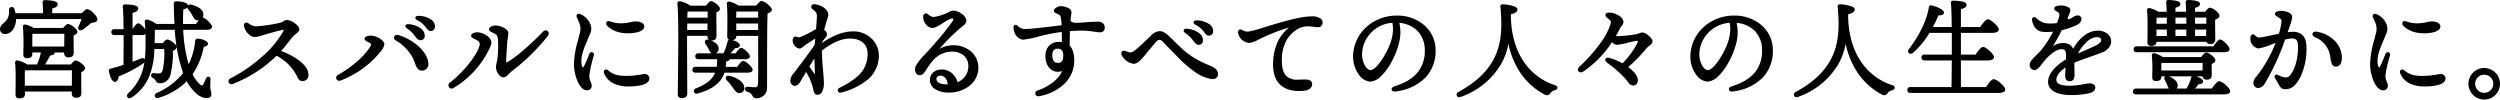 <svg xmlns="http://www.w3.org/2000/svg" width="793.856" height="31.61" viewBox="0 0 793.856 31.61">
  <g transform="translate(-1599.015 -515.928)">
    <path id="パス_13249" data-name="パス 13249" d="M-399.857-1.122v-1.8c0-.612,0-2.788.034-3.57h15.436c0,1.224-.034,3.57-.034,5.372Zm2.38-13.838c0-.612,0-2.414.034-3.06l.34-.068h10.3c0,1.088-.034,3.06-.034,4.556h-10.642Zm3.842,7.106c.748-1.122,1.428-2.448,1.9-3.332.68-.068,1.36-.238,1.36-.68a.415.415,0,0,0-.136-.306h3.638v.408a1.02,1.02,0,0,0,1.054,1.156c.952,0,1.5-.238,1.5-1.292,0-.952-.068-3.774-.034-5.576.612-.238,1.19-.544,1.19-.986,0-.748-2.04-2.244-2.72-2.244-.34,0-.918.646-1.428,1.258h-9.554a8.808,8.808,0,0,0-2.584-1.088.419.419,0,0,0-.51.442,88.3,88.3,0,0,1,.136,8.84.8.8,0,0,0,.884.918c.952,0,1.462-.306,1.462-1.02v-.816h3.3a19.988,19.988,0,0,1-1.394,4.318h-3.366a8.111,8.111,0,0,0-3.026-1.292.406.406,0,0,0-.476.442c.306,2.924.136,8.092.136,10.2a.811.811,0,0,0,.918.918c1.02,0,1.564-.306,1.564-1.054V.238h15.368v.816A1.039,1.039,0,0,0-383.4,2.21c.952,0,1.5-.238,1.5-1.292s-.068-4.692,0-6.8c.612-.238,1.19-.544,1.19-.986,0-.748-2.04-2.244-2.754-2.244-.34,0-.918.646-1.428,1.258Zm2.482-16.286v-1.938c1.02-.238,1.734-.51,1.734-1.19,0-.918-3.23-1.02-3.808-1.02a.428.428,0,0,0-.476.51,31.136,31.136,0,0,1,.1,3.638h-9.18a9.206,9.206,0,0,0-.34-1.462c-.272-.748-1.19-.646-1.224.136a6.114,6.114,0,0,1-.476,2.822c-.85,1.7-2.414,1.9-2.414,3.3a1.267,1.267,0,0,0,1.326,1.326c1.734,0,3.06-1.7,3.264-4.012v-.748h21.42c-.306.884-.714,1.9-1.054,2.652-.408.782.2,1.224.918.748a29.426,29.426,0,0,0,2.72-2.142c.918-.17,1.836-.2,1.836-.918,0-.952-2.278-2.992-2.924-2.992-.374,0-1.088.646-1.632,1.292Zm44.846.1c.476.85.748,1.734,1.632,1.666a1.464,1.464,0,0,0,1.5-1.632c-.034-1.5-1.7-2.278-3.4-2.788-1.054-.306-1.394.442-.884,1.156A12.66,12.66,0,0,1-346.307-24.038Zm-19.346,6.358h3.128c.646,0,1.292-.2,1.292-.68-.034-.68-1.734-2.55-2.346-2.55-.408,0-1.122.952-1.734,1.87h-.34v-5.644c1.054-.238,1.8-.51,1.8-1.258,0-.884-3.366-.986-3.944-.986-.306,0-.51.17-.476.476.17,1.224.238,4.114.272,7.412h-3.128c-.442,0-.748.17-.748.68,0,.544.306.68.748.68H-368c.034,3.6,0,7.446-.034,9.894-1.326.442-2.754.85-4.25,1.258a.375.375,0,0,0-.374.476c.306,1.8.952,3.23,1.666,3.23.578,0,.85-.816.986-1.666a39.927,39.927,0,0,0,7.752-4.08c1.054-.748.68-1.6-.578-1.156-.85.374-1.8.748-2.822,1.122Zm23.63-1.666c1.02,0,1.6-.238,1.6-.714,0-.748-2.108-2.686-2.754-2.686-.476,0-1.258,1.054-1.938,2.04H-349.6c-.034-1.666,0-3.4.1-5.1,1.02-.17,1.5-.476,1.5-.918,0-.748-2.006-1.156-3.366-1.156-.578,0-.68.068-.68.748.034,2.176.1,4.352.238,6.426h-6.12a9.224,9.224,0,0,0-2.788-1.394c-.442-.068-.612.1-.544.544a74.515,74.515,0,0,1,.238,8.262c-.136,7.31-1.87,10.88-5.542,14.518-.782.782-.068,1.462.782.952,5.712-3.808,6.868-9.758,7.072-14.994v-.442h3.6c.17,2.312-.068,6.086-.51,7.14A1.4,1.4,0,0,1-357.051-5a8.429,8.429,0,0,1-1.53-.1c-.34-.034-.578.068-.646.34-.1.374.136.544.51.782a2.262,2.262,0,0,1,.85.85c.238.476.374.748,1.292.748a3.188,3.188,0,0,0,2.924-2.312c.578-1.564.816-5.2.816-7.82.68-.34,1.19-.782,1.19-1.19,0-.578-1.972-2.074-2.72-2.074-.306,0-.85.578-1.292,1.156h-2.992c.068-1.7.1-3.128.068-4.726h6.834a51.255,51.255,0,0,0,2.686,14.008,21.931,21.931,0,0,1-8.534,6.494c-.884.442-.544,1.394.408,1.088a20.75,20.75,0,0,0,9.078-5.44,13.1,13.1,0,0,0,2.04,3.026c1.428,1.7,2.924,2.482,4.148,2.482.918,0,1.292-.272,1.292-.952.034-.748-.306-1.326-.34-2.312,0-.748.068-1.666.068-2.38.034-.782-.68-.884-.986-.136a18.523,18.523,0,0,1-.782,1.734q-.51.918-1.428.2a10.562,10.562,0,0,1-2.516-3.5,23.188,23.188,0,0,0,3.638-8.908c.884-.1,1.292-.374,1.292-.748,0-.68-1.938-1.36-3.094-1.36-.34,0-.442.238-.51.68a20.964,20.964,0,0,1-2.346,7.854,44.352,44.352,0,0,1-1.938-11.832Zm12.274-.884c.334,1.6,1.972,3.162,3.094,3.162a9.921,9.921,0,0,0,2.532-.557c1.556-.464,5.306-1.563,6.5-1.721.52-.069.658.144.425.6-2.96,5.794-10.818,12.253-16.987,15.287-.926.456-.488,1.689.587,1.287a41.426,41.426,0,0,0,13.9-9A15.1,15.1,0,0,1-312.8-4.158c.387.807.822,1.129,1.489,1.1a1.618,1.618,0,0,0,1.524-1.8c0-2.959-4.425-5.819-8.855-7.426,1.5-1.688,3.235-3.959,3.9-4.772s2.063-1.446,2.063-2.217c0-1.033-2.464-2.72-3.706-2.72-.666,0-1.152.658-2.106.888a48.256,48.256,0,0,1-7.754,1.152,4.412,4.412,0,0,1-2.482-1.02c-.645-.41-1.2-.133-1.02.748ZM-290-15.164c.593.349.8.684.309,1.521-1.577,2.694-5.7,6.48-10.338,9.088a.73.73,0,1,0,.61,1.323A29.894,29.894,0,0,0-286.786-12.4a4.482,4.482,0,0,0,1.1-2.113C-285.718-15.527-288-17-289.765-17c-.85,0-1.7.306-1.7.714,0,.49.884.782,1.462,1.122Zm16.592,8.772h0a1.764,1.764,0,0,0,1.7-1.8c0-3.543-4.481-7.6-9.344-9-.979-.284-1.5.739-.594,1.27A13.86,13.86,0,0,1-275.4-8.4c.527,1.669,1.2,2,1.986,2ZM-275.768-17.6c.775,1.017,1.143,1.519,1.719,1.539a1.06,1.06,0,0,0,1.193-1.047,2.55,2.55,0,0,0-1.1-2.186,6.77,6.77,0,0,0-3.772-1.352c-.83-.084-1.047.408-.387.882a10.309,10.309,0,0,1,2.344,2.164Zm3.425-2.787c.774.978,1.012,1.412,1.6,1.412a1.059,1.059,0,0,0,1.122-1.122,2.35,2.35,0,0,0-1.108-2.047,6.744,6.744,0,0,0-3.887-1.149c-.816-.018-1,.518-.27.9a7.442,7.442,0,0,1,2.541,2Zm20.386,1.106c0,.462.955.791,1.666,1.156.92.473,1.054,1.01,1.19,2.21A34.481,34.481,0,0,1-249.169-11c-.147,2.016-.578,2.9-.578,3.8,0,1.288,1.173,2.944,2.108,2.944.905,0,1.644-1.259,2.633-2a62.973,62.973,0,0,0,11.291-11.07c.719-.937-.345-1.843-1.139-1.028A68.273,68.273,0,0,1-245.9-8.823c-.913.571-1.14.368-1.092-.638.057-1.184.225-4.436.361-6,.09-1.036.327-2.043.327-2.629,0-1.008-2.107-2.142-3.951-2.142-.612,0-1.7.408-1.7.952Zm-4.213,3.118c.842.462,1.258.761,1.258,1.6,0,2.177-4.438,8.538-9.578,12.413a.783.783,0,0,0,.847,1.316,29.181,29.181,0,0,0,10.414-10.61,10.55,10.55,0,0,0,1.547-3.663c0-1.394-2.482-2.958-4.249-2.958-.9,0-1.7.374-1.7.816s.767.707,1.462,1.088Zm32.83-7.705c-.571-.218-1.028.089-.744.7.2.438.492,1.07.82,1.88a5.358,5.358,0,0,1,.024,3.71c-.792,3.3-1.729,5.995-1.729,9.4,0,3.88,1.911,8.026,3.779,8.026.842,0,1.34-.471,1.34-1.088,0-1.18-.759-1.558-.759-3.309a37.418,37.418,0,0,1,1.44-6.427c.236-.765-.647-1.176-.966-.346-.474,1.235-1.088,2.66-1.516,3.566-.582,1.23-1.069,1.124-1.348-.14-.681-3.079,1.349-6.785,2.61-9.934a3.46,3.46,0,0,0,.1-3.033,5.588,5.588,0,0,0-3.05-3.006Zm8.834,17.827c-.517-.459-1.293-.178-.884.746,1.019,2.3,3.2,3.917,7.533,3.917,2.961,0,6.335-.486,6.335-2.341A1.171,1.171,0,0,0-202.838-4.8a44.2,44.2,0,0,1-5.77.578c-2.9,0-4.451-.526-5.9-1.813Zm6.433-12.2h0c1.739,0,4.921-.375,4.921-1.943,0-.536-.631-1.341-2.578-1.341-.946,0-2.343.6-4.432.6a9.74,9.74,0,0,1-3.685-.635c-.826-.293-1.236.371-.592,1.045C-213.629-19.659-211.674-18.242-208.074-18.242Zm18.881-6.918h6.664v2.448h-6.97c.034-.986.068-1.87.1-2.414Zm-.34,6.358.034-2.55h6.936l-.034,2.55Zm6.936,1.36v.34c0,.544.2,1.156.986,1.156.884,0,1.394-.238,1.394-1.292s-.068-5.576-.034-7.582c.578-.2,1.122-.51,1.122-.952,0-.748-1.9-2.176-2.55-2.176-.374,0-1.02.748-1.462,1.428h-5.2a9.116,9.116,0,0,0-3.332-1.428.462.462,0,0,0-.476.476c.578,5.2.136,24.48.136,28.8,0,.646.272,1.02.952,1.02,1.088,0,1.564-.442,1.564-1.224,0-1.428-.068-13.226-.068-14.45v-4.114Zm-.646,2.72a11.511,11.511,0,0,1,.918,1.462c.374.748.612,1.5,1.36,1.5a1.313,1.313,0,0,0,1.428-1.394c0-1.292-1.428-2.04-2.89-2.516C-183.311-15.98-183.651-15.334-183.243-14.722Zm12.886,8.976c1.088,0,1.6-.238,1.6-.68,0-.748-2.108-2.55-2.72-2.55-.442,0-1.19.986-1.8,1.87h-4.046a21.508,21.508,0,0,0,.2-2.176c.782-.1,1.156-.34,1.19-.748h4.862c.986,0,1.5-.2,1.462-.646,0-.68-1.938-2.448-2.516-2.448-.408,0-1.054.884-1.632,1.734h-2.414a20.175,20.175,0,0,0,1.972-2.142c.68,0,1.326-.17,1.394-.578.034-.714-1.292-1.36-2.788-1.6-.374-.068-.612.136-.612.408a19.222,19.222,0,0,1-1.394,3.91h-8.092c-.442,0-.748.17-.748.68,0,.544.306.68.748.68h6.154a13.177,13.177,0,0,1-.136,2.924h-6.936c-.442,0-.748.17-.748.68,0,.544.306.68.748.68h6.6a8.48,8.48,0,0,1-.544,1.122c-1.02,1.836-2.788,3.128-5.848,4.352-.85.34-.578,1.428.442,1.122,3.842-1.02,6.29-2.754,7.514-4.76a8.886,8.886,0,0,0,.816-1.836Zm-5.576,1.5c-.85-.17-1.088.476-.578.986a20.216,20.216,0,0,1,1.836,2.244c.782,1.088,1.326,1.9,2.142,1.734a1.331,1.331,0,0,0,1.122-1.7C-171.683-2.584-173.927-3.842-175.933-4.25Zm2.006-14.552-.034-2.55h7.48v2.55Zm7.446-6.358v2.448h-7.48c0-.85.034-1.9.068-2.448Zm-6.562-1.36a8.4,8.4,0,0,0-2.924-1.292.406.406,0,0,0-.476.442c.306,2.958.136,8.228.136,10.4a.816.816,0,0,0,.884.918c.986,0,1.5-.306,1.5-1.054v-.34h7.446v4.386c0,3.57.068,8.636-.068,11.05-.068,1.054-.408,1.394-1.292,1.394-.714,0-1.972-.17-2.278-.17-.646,0-.782.85-.068,1.088,2.278.646,1.564,2.108,2.822,2.108a3.069,3.069,0,0,0,3.2-3.06c.034-7.82-.034-17.85.17-23.8.714-.272,1.36-.612,1.36-1.054,0-.646-2.244-2.516-3.06-2.516-.238,0-1.02.816-1.564,1.5ZM-148.823-4.6c-.092-.129-1.2-1.752-1.951-2.839.731-1.2,1.486-2.428,2.108-3.393.074,2.1.238,5.282.141,6.16C-148.554-4.408-148.619-4.314-148.823-4.6Zm-3.3-9.741c.451-.331,2.788-1.847,3.8-2.487-.086.958-.169,1.862-.235,2.6-2.245,3.248-5.849,7.964-6.674,9.042a3.491,3.491,0,0,0-1.048,2.191,1.293,1.293,0,0,0,1.156,1.428c.557,0,1.031-.345,1.544-1.187.137-.225,1.019-1.723,2.081-3.49a20.991,20.991,0,0,1,2.464,5.793c.2,1.013.325,1.707,1.222,1.707.988,0,1.7-1.4,1.7-3.3,0-2.336-.574-6.237-.64-10.567,3.009-2.4,6.2-3.986,9.173-3.986,3.526,0,5.848,1.884,5.848,5,0,6.648-5.1,9-9.063,11.145-.745.4-.419,1.23.41,1.014,4.827-1.256,11.713-4.524,11.713-11.41,0-3.926-3.065-7.514-7.99-7.514h0q-4.6,0-10.076,3.927c.012-.3.029-.588.05-.861a14.75,14.75,0,0,1,1.216-1.613,1.159,1.159,0,0,0-.211-1.757c-.137-.125-.267-.236-.391-.333.206-.817.428-1.553.623-2.283a15.206,15.206,0,0,0,.738-2.7c0-.851-.883-1.824-2.175-2.453A5.521,5.521,0,0,0-149-26.98a.579.579,0,0,0-.357,1.075c1.144.88,1.515,1.451,1.515,2.361,0,.865-.12,2.546-.27,4.346a47.821,47.821,0,0,1-4.845,2.514,2.168,2.168,0,0,1-1.79,0c-.489-.122-.781.282-.781,1.05a2.435,2.435,0,0,0,1.9,2.244c.473,0,.9-.5,1.509-.944Zm41.738,10.848a1.385,1.385,0,0,1,1.564-1.3c1.355,0,2.418,1.2,2.566,3.243q-.254.015-.517.015c-2.152.006-3.614-.661-3.614-1.957Zm-2.486-20.277c-.714-.572-1.136-.273-1.215.395-.175,1.481,1.258,3.434,2.652,3.434,1.593,0,4.941-3.028,6.287-3.028.681,0,.792.525.326,1.306a89.7,89.7,0,0,1-5.8,7.236c-2.316,2.747-4.524,4.644-5.612,6.519-.953,1.642-.2,2.98.767,2.98.534,0,.946-.242,1.525-1.092a29.658,29.658,0,0,1,2.571-3.557,8.285,8.285,0,0,1,6.08-2.857c3.224,0,5.54,1.694,5.54,4.985a5.724,5.724,0,0,1-3.855,5.34,5,5,0,0,0-4.98-4.148,3.154,3.154,0,0,0-3.366,2.971c0,2.37,2.144,3.854,5.811,3.854,5.16,0,9.064-3.343,9.064-7.574s-3.463-6.96-7.807-6.96a8.759,8.759,0,0,0-4.608,1.379c-.408.254-.485.092-.216-.253a66.035,66.035,0,0,1,6.358-6.473c1.282-1.138,2.482-1.734,2.482-2.72,0-1.19-2.244-2.924-3.876-2.924a6.284,6.284,0,0,0-2.142.816,14.768,14.768,0,0,1-4.213,1.208,3.2,3.2,0,0,1-1.777-.836Zm45.364-.8A1.121,1.121,0,0,0-68.04-25.6a4.9,4.9,0,0,0-2.486-.749,2.561,2.561,0,0,0-1.875.789.5.5,0,0,0,.171.882c1.052.451,1.528.661,1.749,1.263a11.646,11.646,0,0,1,.349,3.106c-3.915.418-9.59,1.206-12.138,1.206a3.531,3.531,0,0,1-2.278-1.133c-.386-.327-.847-.2-.847.309a3.9,3.9,0,0,0,.43,1.888,3.153,3.153,0,0,0,2.283,1.82,30.776,30.776,0,0,0,5.424-1.126,59.608,59.608,0,0,1,7.173-1.37c.025,1.208.05,2.856.065,3.8a6.4,6.4,0,0,0-1.191-.1c-2.339,0-4.052,1.458-4.052,4.258,0,3.712,2.55,5.588,5.444,4.341C-70.76-3.253-74.605-.711-77.952.4h0a.687.687,0,1,0,.343,1.329c5.507-.93,11-4.822,11-11.023,0-2.3-.522-3.789-1.441-4.668.006-1.525.03-3.281.071-4.955,1.618-.12,3.231-.2,4.255-.2,1.945,0,4.71.549,5.426.549.944,0,1.374-.384,1.374-1.236,0-.917-.6-1.646-1.9-1.646-.795,0-1.749.048-2.886.121h0c-3.646.234-5.446.635-6.1-.682.133-1.289.307-2.337.307-2.567ZM-69.6-10.9c0,1.744-.653,2.541-1.957,2.541-1.433,0-2.026-1.017-2.026-2.746,0-1.46.765-2.268,1.889-2.268C-70.468-13.373-69.6-12.744-69.6-10.9Zm18.535-.286a4.7,4.7,0,0,0,3.5,2.609c.893,0,1.375-.411,2.3-1.339,1.067-1.067,3.421-4.173,4.6-5.434a1.981,1.981,0,0,1,1.311-.818,1.9,1.9,0,0,1,1.41.781c1.247,1.33,2.989,3.059,4.6,4.742,2.861,2.982,7.217,6.6,10.629,6.91,1.143.105,1.73-.479,1.73-1.3,0-.759-.274-1.489-1.864-2.218-2.542-1.166-5.3-2.16-8.385-4.723-1.828-1.517-4.687-4.489-5.354-5.079-1.232-1.088-1.843-1.374-2.769-1.374a3.976,3.976,0,0,0-2.5,1.379c-2.3,2.154-5.4,5.391-6.607,5.391a6.843,6.843,0,0,1-1.846-.521c-.639-.191-1.086.239-.755,1Zm22.405-4.958c.775,1.017,1.143,1.519,1.719,1.539a1.06,1.06,0,0,0,1.193-1.047,2.55,2.55,0,0,0-1.1-2.186,6.77,6.77,0,0,0-3.772-1.353c-.83-.084-1.047.408-.387.882a10.309,10.309,0,0,1,2.344,2.164Zm3.425-2.787c.774.978,1.012,1.412,1.6,1.412a1.059,1.059,0,0,0,1.122-1.122,2.35,2.35,0,0,0-1.108-2.047A6.744,6.744,0,0,0-27.5-21.838c-.816-.018-1,.518-.27.9a7.442,7.442,0,0,1,2.541,2ZM8-23.083c-3.607.238-9.475,2.051-13.8,3.368A36.2,36.2,0,0,1-11.04-18.3a3.636,3.636,0,0,1-2.2-.567.548.548,0,0,0-.874.57,3.624,3.624,0,0,0,3.35,3.1,9.4,9.4,0,0,0,3.151-1.191c2.8-1.317,7.606-3.428,9.72-3.742.324-.048.344.116.118.3C-.62-17.508-2.643-14.588-2.957-8.94-3.421-.561,2.421.437,6.694-.013c1.341-.141,2.274-.934,2.234-1.86-.055-1.267-1.55-1.236-2.733-1.2C3.653-3-.856-2.256-.7-9.742c.112-5.358,2.505-7.943,4.2-9.19A6.965,6.965,0,0,1,7.88-20.457c.992,0,2.661.282,3.154.291a1.154,1.154,0,0,0,1.2-1.259c.021-1.237-1.489-1.837-4.233-1.656ZM35.888.209c8.278-1.393,12.239-6.267,12.239-12.831,0-6.187-5.158-10.75-12.023-10.75-7.833,0-13.673,5.835-13.673,12.864,0,4.135,2.835,7.614,5.131,7.614,2,0,4.411-2.2,6.508-5.974,2.286-4.117,3.633-8.776,2.441-12.729,4.867.339,8.686,3.363,8.686,9.125,0,4.718-2.2,9.2-9.739,11.522-1.264.389-.978,1.4.433,1.161ZM24.78-11.346A10.548,10.548,0,0,1,34.829-21.607c.925,3.678-.64,7.875-2.871,11.46-1.632,2.623-3.16,4.085-4.252,4.085-1.434,0-2.926-2.436-2.926-5.284Zm47.283-12.93c1.5-.238,2.074-.816,2.074-1.292,0-.85-3.3-1.394-4.42-1.394-.442,0-.544.17-.51.51.136,1.5.238,2.958.272,4.624.068,3.57-.17,8.5-2.958,13.09C64.379-5.2,61.251-2.176,55.743.85c-.816.442-.442,1.462.51,1.122a23.844,23.844,0,0,0,12.512-10,21.4,21.4,0,0,0,2.72-8.024C72.947-7.548,77.2-1.972,83.045,1.19a1.047,1.047,0,0,0,1.6-.374,2.37,2.37,0,0,1,1.5-.952c.884-.272.986-.85-.034-1.19-7.82-2.584-13.77-9.826-14.076-21.9Zm42.058,6.256c-.612,0-.986.374-2.006.578a47.988,47.988,0,0,1-5.712.612,6.792,6.792,0,0,1-1.19-.068c.578-.986,1.088-1.9,1.462-2.72.306-.646,1.122-1.326,1.122-1.972,0-1.224-2.006-2.448-3.672-2.686-1.8-.272-1.8.612-1.224,1.088a12.589,12.589,0,0,1,.986.816c.442.408.51.714.272,1.564-.884,3.23-4.624,8.67-9.894,13.566-1.054.986-.034,1.8.918,1.156A33.038,33.038,0,0,0,104.4-15.64a2.136,2.136,0,0,0,1.564,1.054c1.156,0,4.726-1.054,6.052-1.258.748-.1,1.02.238.714.952A27.223,27.223,0,0,1,108.1-8.466a.771.771,0,0,0-.238.374,20.329,20.329,0,0,0-4.25-1.836c-1.088-.34-1.53.442-.544,1.122a34.711,34.711,0,0,1,3.944,3.23,22.3,22.3,0,0,1,2.788,3.06,1.684,1.684,0,0,0,1.36.85,1.275,1.275,0,0,0,1.19-1.428c0-1.36-1.326-2.788-3.23-4.182.068-.034.1-.068.17-.1a44.068,44.068,0,0,0,5.644-5.746c1.02-1.258,2.074-1.5,2.074-2.346C117.011-16.456,114.733-18.02,114.121-18.02ZM142.988.209c8.278-1.393,12.239-6.267,12.239-12.831,0-6.187-5.158-10.75-12.023-10.75-7.833,0-13.673,5.835-13.673,12.864,0,4.135,2.835,7.614,5.131,7.614,2,0,4.412-2.2,6.508-5.974,2.286-4.117,3.633-8.776,2.441-12.729,4.867.339,8.686,3.363,8.686,9.125,0,4.718-2.2,9.2-9.739,11.522-1.264.389-.978,1.4.433,1.161ZM131.88-11.346a10.548,10.548,0,0,1,10.049-10.261c.925,3.678-.64,7.875-2.871,11.46-1.632,2.623-3.16,4.085-4.252,4.085-1.434,0-2.926-2.436-2.926-5.284Zm47.283-12.93c1.5-.238,2.074-.816,2.074-1.292,0-.85-3.3-1.394-4.42-1.394-.442,0-.544.17-.51.51.136,1.5.238,2.958.272,4.624.068,3.57-.17,8.5-2.958,13.09C171.479-5.2,168.351-2.176,162.843.85c-.816.442-.442,1.462.51,1.122a23.844,23.844,0,0,0,12.512-10,21.4,21.4,0,0,0,2.72-8.024c1.462,8.5,5.712,14.076,11.56,17.238a1.047,1.047,0,0,0,1.6-.374,2.37,2.37,0,0,1,1.5-.952c.884-.272.986-.85-.034-1.19-7.82-2.584-13.77-9.826-14.076-21.9ZM214.931-.68V-9.622h8.636c1.19,0,1.87-.306,1.87-.816,0-.85-2.482-2.992-3.2-2.992-.544,0-1.53,1.326-2.278,2.448h-5.032v-7.412h10.132c1.258,0,1.9-.306,1.9-.816,0-.85-2.482-2.992-3.2-2.992-.578,0-1.564,1.326-2.312,2.448h-6.528v-6.12c1.054-.238,1.8-.51,1.8-1.258,0-.884-3.434-.986-4.012-.986-.306,0-.51.17-.476.476.17,1.224.238,4.216.272,7.888h-6.664a38.032,38.032,0,0,0,2.04-4.216c.986.1,1.666-.1,1.666-.646-.034-.748-2.516-1.8-3.74-1.972-.34-.068-.544.068-.578.476-.646,3.978-2.958,8.84-6.324,13.226-.646.884.136,1.53.952.85a27.231,27.231,0,0,0,5.2-6.358h7.48v7.412h-8.874c-.442,0-.748.17-.748.68,0,.544.306.68.748.68h8.874c-.034,3.672-.068,6.97-.1,8.942h-13.26c-.442,0-.748.17-.748.68,0,.544.306.68.748.68H227c1.428,0,2.006-.306,2.006-.816,0-.884-2.618-3.06-3.366-3.06-.578,0-1.564,1.36-2.346,2.516Zm34.444-25.235a4.565,4.565,0,0,0-2.308-.676,4.916,4.916,0,0,0-1.514.225c-.6.189-.649.727-.1,1.029,1.469.8,1.7,1.2.4,4.326a12.693,12.693,0,0,1-4.108-.014,6.3,6.3,0,0,1-2.822-1.669c-.438-.386-.978-.158-.9.442a3.773,3.773,0,0,0,2.956,3.506,17.806,17.806,0,0,0,3.889-.063,31.757,31.757,0,0,1-4.266,6.621c-.91,1.055-3.33,2.971-3.33,4.073a1.428,1.428,0,0,0,1.2,1.58c.882,0,1.756-1.3,2.715-2.5,1.793-2.246,4.151-4.164,5.87-4.164,1.3,0,1.751.483,1.751,2.4,0,.349-.011.766-.028,1.218C245.053-7.3,243.118-4.8,243.118-2.62c0,2.578,2.628,3.983,7.074,3.983a23.939,23.939,0,0,0,5.947-.658c.941-.29,1.471-.752,1.471-1.53,0-.661-.631-1.04-1.54-1.04s-3.734.755-6.118.755c-2.873,0-4.7-.47-4.7-2.129,0-1.74,1.688-3.308,3.448-4.41-.073,1.317-.152,2.562-.152,3.07,0,.993.4,1.545,1.133,1.545.855,0,1.339-.482,1.339-1.545,0-.678-.032-2.433-.061-3.97.019-.105.041-.208.065-.309,2.453-1.068,5.694-2.039,8.932-3.311,4.2-1.652,3.3-6.42-1.327-6.42-2.861,0-5.757,2.176-7.864,6.125-.387-1.506-1.5-2.212-3.214-2.212a6.316,6.316,0,0,0-3.571,1.339c-.261.183-.342.108-.169-.151a59.726,59.726,0,0,0,3.258-5.734,22.636,22.636,0,0,0,4.821-1.623c.871-.481,1.36-1.045,1.35-1.621a.916.916,0,0,0-1.047-.968h0c-.569,0-1.172.494-1.993.957-.692.391-1.407.345-1.346-.468.326-.756.526-1.276.646-1.569.284-.688.262-1.149-.119-1.4Zm8.853,8.872c2.237,0,2.458,1.892.044,3.075-2.363,1.158-4.81,2.15-6.451,2.849C253.277-14.2,256.053-17.043,258.228-17.043Zm18.787-3.731c.034-.884.034-1.972.068-2.448h3.74v2.448Zm10-2.448v2.448h-3.944v-2.448Zm6.358,0v2.448h-4.08v-2.448ZM280.823-16.9h-3.774l-.034-2.516h3.808Zm6.188,0h-3.944v-2.516h3.944Zm6.29,0h-4.012v-2.516h4.046Zm-16.252,1.36h16.32a.848.848,0,0,0,.918.714c.918,0,1.428-.272,1.428-1.326,0-.952-.068-4.454-.034-6.358.68-.238,1.36-.544,1.36-1.054,0-.782-2.04-2.312-2.72-2.312-.408,0-.986.646-1.462,1.292h-3.57v-1.7c.952-.2,1.564-.476,1.564-1.088,0-.816-2.992-.952-3.57-.952-.306,0-.51.17-.476.476.068.714.136,1.9.17,3.264h-3.91v-1.7c.952-.238,1.564-.476,1.564-1.088,0-.816-2.958-.952-3.536-.952-.306,0-.51.17-.476.476.068.714.136,1.9.17,3.264H277.8a8.694,8.694,0,0,0-2.788-1.19.406.406,0,0,0-.476.442c.306,2.924.136,8.024.136,10.166a.816.816,0,0,0,.884.918c.986,0,1.5-.34,1.5-1.054Zm21.658,3.3c.952,0,1.53-.238,1.53-.748,0-.782-2.074-2.788-2.72-2.788-.476,0-1.326,1.156-2.006,2.176h-24.48c-.442,0-.748.17-.748.68,0,.544.306.68.748.68ZM278.579-6.6c0-.544,0-1.734.034-2.21l.2-.034h13.4l-.068,2.89H278.579Zm.68-3.6a8.7,8.7,0,0,0-2.652-1.224.408.408,0,0,0-.544.442,63.426,63.426,0,0,1,.136,7,.791.791,0,0,0,.884.884c.986,0,1.5-.272,1.5-1.02V-4.59h13.566a.987.987,0,0,0,1.02,1.054c.952,0,1.428-.238,1.428-1.292,0-.748-.034-2.38,0-3.638.612-.2,1.156-.51,1.156-.952,0-.748-1.972-2.21-2.652-2.21-.374,0-1.02.748-1.5,1.428Zm9.69,10a14.115,14.115,0,0,0,1.53-1.836c1.054-.068,1.36-.306,1.36-.714,0-.51-1.36-1.258-2.584-1.564a.526.526,0,0,0-.68.442,15.146,15.146,0,0,1-1.6,3.672H283.1a1.433,1.433,0,0,0,.68-1.088c.1-1.36-1.36-2.312-2.822-2.89-.816-.306-1.156.272-.816.884a14.376,14.376,0,0,1,.782,1.632A3.3,3.3,0,0,0,281.741-.2H270.827c-.442,0-.748.17-.748.68,0,.544.306.68.748.68h27.71c1.36,0,1.9-.306,1.9-.782,0-.85-2.516-2.924-3.2-2.924-.544,0-1.5,1.258-2.244,2.346Zm28.283-21.718a16.967,16.967,0,0,1-.89,4.283c-2.623.514-5.339,1.189-6.363,1.243-.734.038-1.135-.383-1.686-.879a.5.5,0,0,0-.838.261h0a3.043,3.043,0,0,0,.094,1.823c.332.846,1.436,1.79,2.1,1.755,1.157-.061,3.568-1.084,5.9-1.951a42.533,42.533,0,0,1-6.1,10.993c-.68.865-1.139,1.29-1.139,2.151a1.33,1.33,0,0,0,1.225,1.378,2.385,2.385,0,0,0,1.955-1.362,75.853,75.853,0,0,0,6.431-13.966,9.309,9.309,0,0,1,2.012-.4c1.748-.091,2.423.533,2.517,2.333.173,3.309-.685,7.694-2.608,9.8a1.868,1.868,0,0,1-1.94.68,9.123,9.123,0,0,1-2.144-.746c-.574-.279-.929.145-.6.668.418.674.787,1.279,1.133,1.919.6,1.115,1.007,1.433,1.93,1.433,2.2,0,3.352-1.506,4.592-3.8a20.741,20.741,0,0,0,1.834-9.9c-.145-2.771-1.692-4.148-4.373-4.008-.5.027-1.078.091-1.691.181.949-2.671,1.6-4.49,1.533-5.286-.063-.725-1.1-1.316-2.616-1.528a4,4,0,0,0-1.95.206c-.48.183-.515.606-.078.908,1.186.817,1.751,1.027,1.765,1.808Zm10.5,4.96a7.91,7.91,0,0,1,5.012,6.607c.347,2.167.633,2.682,1.595,2.682.99,0,1.566-1.025,1.566-2.5,0-3.931-3.158-7.4-7.95-8.085-.956-.137-1.313.795-.224,1.3Zm19.274-6.9c-.571-.218-1.028.089-.744.7.2.438.492,1.07.82,1.88a5.358,5.358,0,0,1,.024,3.71c-.792,3.3-1.729,5.995-1.729,9.4,0,3.88,1.911,8.026,3.779,8.026.842,0,1.34-.471,1.34-1.088,0-1.18-.759-1.558-.759-3.309a37.416,37.416,0,0,1,1.44-6.427c.236-.765-.647-1.176-.966-.346-.474,1.235-1.088,2.66-1.516,3.566-.582,1.23-1.069,1.124-1.348-.14-.681-3.079,1.349-6.785,2.61-9.934a3.46,3.46,0,0,0,.1-3.033,5.588,5.588,0,0,0-3.05-3.006Zm8.834,17.827c-.517-.459-1.293-.178-.884.746,1.019,2.3,3.2,3.917,7.533,3.917,2.961,0,6.335-.486,6.335-2.341A1.171,1.171,0,0,0,367.512-4.8a44.2,44.2,0,0,1-5.77.578c-2.9,0-4.451-.526-5.9-1.813Zm6.433-12.2h0c1.739,0,4.921-.375,4.921-1.943,0-.536-.631-1.341-2.578-1.341-.946,0-2.343.6-4.432.6a9.74,9.74,0,0,1-3.685-.635c-.826-.293-1.236.371-.592,1.045C356.721-19.659,358.676-18.242,362.276-18.242Zm19.085,21.03a4.774,4.774,0,0,0,4.76-4.76,4.774,4.774,0,0,0-4.76-4.76,4.774,4.774,0,0,0-4.76,4.76A4.774,4.774,0,0,0,381.361,2.788Zm0-1.632a3.12,3.12,0,0,1-3.128-3.128A3.12,3.12,0,0,1,381.361-5.1a3.12,3.12,0,0,1,3.128,3.128A3.12,3.12,0,0,1,381.361,1.156Z" transform="translate(2006.5 544.5)"/>
    <path id="パス_13249_-_アウトライン" data-name="パス 13249 - アウトライン" d="M381.361,3.038a5.016,5.016,0,0,1-5.01-5.01,5.016,5.016,0,0,1,5.01-5.01,5.016,5.016,0,0,1,5.01,5.01A5.016,5.016,0,0,1,381.361,3.038Zm0-9.52a4.515,4.515,0,0,0-4.51,4.51,4.515,4.515,0,0,0,4.51,4.51,4.515,4.515,0,0,0,4.51-4.51A4.515,4.515,0,0,0,381.361-6.482ZM-167.365,2.664a1.221,1.221,0,0,1-1.167-.8A2.432,2.432,0,0,0-170.255.546l-.011,0a.853.853,0,0,1-.64-.939.769.769,0,0,1,.787-.636c.133,0,.4.026.742.06.5.049,1.117.11,1.536.11.682,0,.978-.161,1.042-1.16.1-1.819.088-5.226.076-8.232,0-1-.008-1.936-.008-2.8v-4.136h-6.946v.09c0,.732-.42,1.159-1.251,1.273,1.26.307,2.411.923,2.373,1.731l0,.029c-.08.478-.629.761-1.515.785a16.724,16.724,0,0,1-1.492,1.644h1.676c.754-1.1,1.29-1.734,1.764-1.734.511,0,1.389.794,1.647,1.037.334.316,1.109,1.108,1.119,1.65a.669.669,0,0,1-.177.511,2.085,2.085,0,0,1-1.535.4h-4.663c-.18.49-.777.652-1.15.716-.032.594-.085,1.176-.156,1.708h3.628c.928-1.326,1.491-1.87,1.933-1.87.554,0,1.561.882,1.757,1.059.365.329,1.213,1.157,1.213,1.741,0,.617-.622.93-1.848.93h-7.095a9.175,9.175,0,0,1-.782,1.713c-1.353,2.217-4,3.9-7.659,4.873a1.43,1.43,0,0,1-.407.064.815.815,0,0,1-.847-.636A.93.93,0,0,1-186.5-.5c3.033-1.213,4.745-2.482,5.722-4.241.135-.247.273-.5.388-.751h-6.222c-.662,0-1-.313-1-.93a.87.87,0,0,1,1-.93h6.728a13.051,13.051,0,0,0,.1-2.424h-5.911c-.662,0-1-.313-1-.93a.87.87,0,0,1,1-.93h4.187a2.449,2.449,0,0,1-.9-1.21c-.046-.1-.095-.2-.144-.3a11.023,11.023,0,0,0-.9-1.429l0-.007a1,1,0,0,1-.122-1.024.789.789,0,0,1,.729-.4,1.537,1.537,0,0,1,.5.092h0a1.392,1.392,0,0,1-.5-1.192v-.09h-6.47v3.864c0,.588.016,3.59.032,6.768.018,3.412.036,6.939.036,7.682,0,.672-.315,1.474-1.814,1.474-.548,0-1.2-.22-1.2-1.27,0-.986.023-2.733.052-4.944.1-7.412.258-19.815-.186-23.822a.631.631,0,0,1,.156-.5.743.743,0,0,1,.568-.263h.019a9.548,9.548,0,0,1,3.4,1.427h4.977c.3-.447,1.03-1.428,1.6-1.428.755,0,2.8,1.5,2.8,2.426,0,.454-.378.833-1.125,1.127-.019,1.429.006,3.951.022,5.642.008.806.014,1.443.014,1.766,0,1.359-.831,1.542-1.644,1.542q-.077,0-.15-.007c1.662.645,2.474,1.481,2.474,2.545a1.688,1.688,0,0,1-.431,1.167,1.465,1.465,0,0,1-.507.351h2.472a19.553,19.553,0,0,0,1.3-3.7.647.647,0,0,1,.445-.59,1.085,1.085,0,0,1-.548-1.04c0-.49.008-1.132.018-1.875.033-2.477.083-6.221-.153-8.5a.628.628,0,0,1,.153-.5.692.692,0,0,1,.6-.221h.008a8.779,8.779,0,0,1,2.971,1.289h5.574a12.124,12.124,0,0,1,.841-.931c.5-.5.7-.565.843-.565a4.511,4.511,0,0,1,2,1.073c.4.327,1.315,1.146,1.315,1.693,0,.582-.7.96-1.366,1.227-.143,4.316-.147,10.681-.152,16.839,0,2.391,0,4.648-.013,6.789a3.085,3.085,0,0,1-1.211,2.556A3.794,3.794,0,0,1-167.365,2.664Zm-2.747-2.6A2.919,2.919,0,0,1-168.1,1.614c.209.366.314.55.733.55a3.278,3.278,0,0,0,1.93-.65,2.613,2.613,0,0,0,1.016-2.16c.009-2.141.011-4.4.013-6.788,0-6.241.009-12.695.157-17.02l.006-.166.155-.059c1.043-.4,1.2-.685,1.2-.82s-.36-.668-1.133-1.308a4.076,4.076,0,0,0-1.66-.958,6.607,6.607,0,0,0-1.386,1.4l-.075.094h-5.989l-.069-.056a8.116,8.116,0,0,0-2.8-1.238.188.188,0,0,0-.164.055.131.131,0,0,0-.031.108v.005c.239,2.309.189,6.071.156,8.561-.01.741-.018,1.382-.018,1.868,0,.449.207.668.634.668,1.1,0,1.246-.386,1.246-.8v-.59h7.946v4.636c0,.865,0,1.8.008,2.8.013,3.013.027,6.428-.077,8.264-.076,1.174-.508,1.63-1.542,1.63-.444,0-1.077-.062-1.585-.112-.3-.03-.584-.058-.693-.058a.267.267,0,0,0-.293.216C-170.432-.192-170.365-.018-170.112.068ZM-191.684-27.7a.241.241,0,0,0-.177.086.152.152,0,0,0-.043.1l0,.014c.448,4.032.286,16.461.189,23.888-.029,2.21-.052,3.955-.052,4.938,0,.547.2.77.7.77,1.165,0,1.314-.52,1.314-.974,0-.741-.018-4.268-.036-7.679-.016-3.179-.032-6.182-.032-6.771v-4.364h7.47v.59c0,.6.248.906.736.906.877,0,1.144-.243,1.144-1.042,0-.32-.006-.956-.014-1.761-.018-1.869-.044-4.428-.02-5.825l0-.174.164-.058c.616-.217.955-.472.955-.716,0-.2-.294-.652-.94-1.174a3.261,3.261,0,0,0-1.36-.752c-.167,0-.7.457-1.252,1.314l-.074.114h-5.432l-.071-.062A8.943,8.943,0,0,0-191.684-27.7Zm5.075,20.842c-.417,0-.5.158-.5.43,0,.334.112.43.5.43h6.953l-.122.335a8.7,8.7,0,0,1-.559,1.156c-1.039,1.87-2.826,3.2-5.975,4.464-.277.111-.372.312-.343.463s.161.231.356.231a.932.932,0,0,0,.265-.043l.008,0c3.535-.939,6.082-2.546,7.365-4.649a8.67,8.67,0,0,0,.791-1.781l.055-.175h7.459c.405,0,1.348-.042,1.348-.43,0-.2-.328-.721-1.048-1.37a3.683,3.683,0,0,0-1.422-.93c-.113,0-.5.172-1.6,1.762l-.075.108h-4.467l.043-.287a21.366,21.366,0,0,0,.2-2.15l.01-.209.208-.027c.94-.123.964-.412.973-.521l.019-.229h5.092c.827,0,1.086-.148,1.168-.235a.17.17,0,0,0,.045-.141v-.019a2.993,2.993,0,0,0-.963-1.3,3.4,3.4,0,0,0-1.3-.9c-.017,0-.173.013-.564.462a13.071,13.071,0,0,0-.862,1.162l-.074.109h-3.15l.427-.427.243-.242a17.263,17.263,0,0,0,1.705-1.873l.075-.1h.125c.7,0,1.1-.177,1.145-.356,0-.443-.978-1.068-2.578-1.323h-.005a.534.534,0,0,0-.1-.009c-.067,0-.222.017-.222.171v.032l-.008.031a19.625,19.625,0,0,1-1.413,3.961l-.07.136h-8.245c-.417,0-.5.158-.5.43,0,.334.112.43.5.43h6.4l.007.242a13.289,13.289,0,0,1-.141,2.981l-.04.2Zm3.573-8.007a11.457,11.457,0,0,1,.935,1.491c.052.1.1.207.149.307.319.671.522,1.05.988,1.05h.01a1.1,1.1,0,0,0,.873-.32,1.192,1.192,0,0,0,.3-.825c0-.938-.889-1.683-2.717-2.278a1.055,1.055,0,0,0-.34-.066.31.31,0,0,0-.288.132A.536.536,0,0,0-183.036-14.863ZM-401.387,2.664A1.054,1.054,0,0,1-402.555,1.5c0-.473.008-1.1.018-1.818.033-2.428.083-6.1-.152-8.351h0a.629.629,0,0,1,.153-.5.692.692,0,0,1,.6-.22,8.535,8.535,0,0,1,3.082,1.29h3.117a19.505,19.505,0,0,0,1.248-3.818h-2.74v.566c0,.579-.3,1.27-1.712,1.27a1.048,1.048,0,0,1-1.134-1.168c0-.456.009-1.016.019-1.665a63.605,63.605,0,0,0-.154-7.148.619.619,0,0,1,.151-.491.738.738,0,0,1,.635-.227l.019,0a9.177,9.177,0,0,1,2.614,1.084h9.362c.881-1.045,1.246-1.258,1.545-1.258a3.875,3.875,0,0,1,1.77.895c.448.352,1.2,1.028,1.2,1.6s-.607.914-1.193,1.156c-.018,1.2,0,2.809.021,4,.008.591.016,1.1.016,1.409,0,1.359-.883,1.542-1.746,1.542a1.267,1.267,0,0,1-1.3-1.406v-.158h-3q0,.028,0,.056c0,.7-.976.861-1.452.915l-.167.313c-.4.758-.893,1.676-1.435,2.534h8.161c.881-1.045,1.246-1.258,1.545-1.258a3.9,3.9,0,0,1,1.8.894c.45.351,1.206,1.026,1.206,1.6s-.609.915-1.2,1.157c-.044,1.56-.021,3.842,0,5.37.006.551.01.986.01,1.259,0,1.359-.883,1.542-1.746,1.542a1.291,1.291,0,0,1-1.3-1.406V.488h-14.868V1.36C-399.573,2.225-400.183,2.664-401.387,2.664ZM-402.024-8.9a.182.182,0,0,0-.137.057.131.131,0,0,0-.031.108v.005c.239,2.285.189,5.974.156,8.415-.01.72-.018,1.341-.018,1.811s.193.668.668.668c1.158,0,1.314-.406,1.314-.8V-.012h15.868V1.054a.81.81,0,0,0,.8.906c.955,0,1.246-.243,1.246-1.042,0-.27,0-.7-.01-1.254-.016-1.586-.041-3.983.01-5.554l.005-.165.154-.06c.684-.266,1.031-.519,1.031-.753,0-.2-.317-.662-1.013-1.205a3.5,3.5,0,0,0-1.491-.789c-.013,0-.139.009-.478.331a10.485,10.485,0,0,0-.758.837l-.075.09H-394.1l.259-.389c.628-.942,1.2-2.017,1.661-2.88l.231-.431.063-.117.132-.013c.837-.084,1.135-.278,1.135-.431a.166.166,0,0,0-.063-.129l-.427-.427h4.492v.658c0,.413.14.906.8.906.955,0,1.246-.244,1.246-1.042,0-.3-.007-.813-.016-1.4-.018-1.246-.042-2.953-.018-4.178l0-.168.156-.061c.684-.266,1.031-.519,1.031-.753,0-.2-.316-.661-1.01-1.206a3.485,3.485,0,0,0-1.46-.788c-.013,0-.139.009-.478.331a10.485,10.485,0,0,0-.758.837l-.075.09h-9.748l-.064-.043a8.622,8.622,0,0,0-2.479-1.047.234.234,0,0,0-.2.061.123.123,0,0,0-.029.1,63.953,63.953,0,0,1,.157,7.214c-.01.646-.019,1.2-.019,1.657,0,.468.19.668.634.668,1.068,0,1.212-.389,1.212-.77v-1.066h3.854l-.061.3a20.1,20.1,0,0,1-1.411,4.371l-.066.147h-3.616l-.069-.056a7.855,7.855,0,0,0-2.9-1.237ZM-366.36,2.6a.772.772,0,0,1-.743-.449,1.03,1.03,0,0,1,.356-1.106,16.821,16.821,0,0,0,4.042-5.8,18.275,18.275,0,0,0,1.073-4.055,2.247,2.247,0,0,1-.473.44,40.086,40.086,0,0,1-7.675,4.053,3.974,3.974,0,0,1-.328,1.089.989.989,0,0,1-.882.651c-.98,0-1.63-1.776-1.913-3.438l0-.014a.619.619,0,0,1,.573-.749c1.237-.338,2.676-.741,4.052-1.194.028-2.04.065-5.794.034-9.463h-2.88c-.662,0-1-.313-1-.93a.87.87,0,0,1,1-.93h2.875c-.027-2.5-.086-5.823-.267-7.128v-.007a.652.652,0,0,1,.153-.526.75.75,0,0,1,.572-.227,17.216,17.216,0,0,1,2.226.164c1.343.2,1.968.54,1.968,1.072,0,.907-.863,1.232-1.8,1.457v5.131c.868-1.28,1.4-1.806,1.824-1.806.511,0,1.271.77,1.574,1.1a7.165,7.165,0,0,1,.659.833c-.038-.78-.093-1.549-.169-2.3a.769.769,0,0,1,.125-.643.619.619,0,0,1,.5-.2,1.393,1.393,0,0,1,.209.017l.011,0a9.512,9.512,0,0,1,2.826,1.389h5.766c-.112-1.792-.185-3.815-.221-6.172a1.1,1.1,0,0,1,.193-.806.954.954,0,0,1,.737-.2c1.148,0,3.487.326,3.611,1.323a.933.933,0,0,1,.737-.3,1.864,1.864,0,0,1,.515.08c1.517.455,3.535,1.262,3.58,3.016a1.835,1.835,0,0,1-.211,1.022c.579.04,1.559.945,1.753,1.13.365.347,1.212,1.217,1.212,1.8,0,.44-.321.964-1.848.964h-7.288A45.187,45.187,0,0,0-347.576-8.16a21.111,21.111,0,0,0,2.041-7.237v-.009c.048-.312.137-.892.757-.892a5.968,5.968,0,0,1,2.074.443c.579.235,1.27.628,1.27,1.167,0,.356-.237.805-1.336.973a23.376,23.376,0,0,1-3.555,8.708,10.149,10.149,0,0,0,2.385,3.284,1,1,0,0,0,.567.256c.066,0,.269,0,.484-.388a13.285,13.285,0,0,0,.621-1.353c.053-.128.1-.249.15-.358a.935.935,0,0,1,.8-.661.608.608,0,0,1,.442.191.928.928,0,0,1,.224.71c0,.357-.017.769-.034,1.167s-.034.829-.034,1.2A5.728,5.728,0,0,0-340.534.22a4.058,4.058,0,0,1,.155,1.145c0,1.073-.881,1.2-1.542,1.2-1.4,0-2.943-.911-4.335-2.566a13.12,13.12,0,0,1-1.915-2.766,21.148,21.148,0,0,1-8.942,5.253,1.389,1.389,0,0,1-.422.07.773.773,0,0,1-.8-.567.966.966,0,0,1,.632-1.054l.007,0a21.85,21.85,0,0,0,8.356-6.308A50.637,50.637,0,0,1-351.978-19.1h-6.348c.025,1.455-.006,2.763-.063,4.226h2.609c.6-.767,1.076-1.156,1.415-1.156.839,0,2.97,1.549,2.97,2.324,0,.595-.692,1.074-1.19,1.342a29.275,29.275,0,0,1-.831,7.755,3.411,3.411,0,0,1-3.159,2.475c-1.021,0-1.241-.337-1.516-.886a2.011,2.011,0,0,0-.764-.753c-.343-.218-.768-.491-.614-1.057h0a.76.76,0,0,1,.912-.523l.283.033a7.007,7.007,0,0,0,1.222.068c.81,0,1-.464,1.192-.955l0-.01a23.6,23.6,0,0,0,.508-6.8h-3.12v.2a24.4,24.4,0,0,1-1.488,8.114,14.694,14.694,0,0,1-5.7,7.078l-.01.006A1.379,1.379,0,0,1-366.36,2.6Zm5.466-24.467c-.076,0-.109.015-.116.023s-.034.089-.009.247l0,.013a75.086,75.086,0,0,1,.239,8.29,24.346,24.346,0,0,1-1.463,8.726A17.291,17.291,0,0,1-366.4,1.4c-.249.25-.291.453-.247.56a.284.284,0,0,0,.281.141.863.863,0,0,0,.438-.138,14.209,14.209,0,0,0,5.5-6.841,23.916,23.916,0,0,0,1.453-7.946v-.687h4.086l.017.232c.165,2.248-.051,6.115-.529,7.255l0,.006a1.639,1.639,0,0,1-1.656,1.269,7.412,7.412,0,0,1-1.28-.071l-.278-.032c-.03,0-.062,0-.092,0-.243,0-.269.1-.283.157v.005c-.046.169-.013.241.4.505l0,0a2.525,2.525,0,0,1,.935.946c.222.444.3.61,1.068.61a2.931,2.931,0,0,0,2.689-2.148,29.845,29.845,0,0,0,.8-7.734v-.155l.138-.069c.727-.363,1.052-.747,1.052-.966,0-.1-.247-.5-.981-1.055a3.5,3.5,0,0,0-1.489-.769c-.111,0-.507.291-1.093,1.058l-.075.1h-3.376l.01-.26c.066-1.647.1-3.078.068-4.711l-.005-.255h7.321l.018.231a50.2,50.2,0,0,0,2.67,13.938l.049.129-.083.111a22.226,22.226,0,0,1-8.626,6.569c-.3.15-.4.354-.365.49.027.114.145.182.316.182a.9.9,0,0,0,.272-.047,20.513,20.513,0,0,0,8.973-5.373l.246-.261.16.32a12.874,12.874,0,0,0,2,2.969l.007.008c1.277,1.521,2.719,2.393,3.957,2.393.964,0,1.042-.318,1.042-.7V1.349a3.611,3.611,0,0,0-.142-1.014,6.219,6.219,0,0,1-.2-1.278V-.952c0-.384.018-.812.035-1.227s.033-.8.033-1.153v-.011a.461.461,0,0,0-.085-.347.107.107,0,0,0-.081-.037c-.1,0-.239.109-.339.354-.047.111-.1.23-.149.356a13.665,13.665,0,0,1-.647,1.406,1.057,1.057,0,0,1-.921.644,1.453,1.453,0,0,1-.879-.365l-.009-.007a10.769,10.769,0,0,1-2.579-3.584l-.064-.133.086-.12a22.948,22.948,0,0,0,3.6-8.816l.038-.174.177-.021c.67-.077,1.071-.264,1.071-.5,0-.4-1.644-1.11-2.844-1.11-.11,0-.19,0-.262.464a21.181,21.181,0,0,1-2.374,7.94l-.276.505-.18-.547a44.916,44.916,0,0,1-1.95-11.9l-.01-.26h7.808c.844,0,1.348-.174,1.348-.464a3.275,3.275,0,0,0-1.057-1.442,3.612,3.612,0,0,0-1.447-.994c-.035,0-.232.027-.7.565a15.819,15.819,0,0,0-1.027,1.367l-.075.108h-4.864l0-.245c-.034-1.69,0-3.413.1-5.12l.012-.2.2-.033c.587-.1,1.287-.294,1.287-.671,0-.152-.26-.405-.993-.618a8.172,8.172,0,0,0-2.123-.288.838.838,0,0,0-.376.042c-.025.026-.054.125-.054.456.039,2.462.116,4.56.237,6.41l.017.266h-6.476l-.069-.057a9.122,9.122,0,0,0-2.673-1.341A.878.878,0,0,0-360.894-21.865ZM-372.409-6.087c.334,1.958.979,3.015,1.418,3.015.326,0,.589-.517.739-1.455l.022-.136.126-.054a40.211,40.211,0,0,0,7.7-4.051l0,0c.434-.308.538-.587.5-.7-.024-.077-.146-.124-.316-.124a1.672,1.672,0,0,0-.528.1c-.8.353-1.728.721-2.827,1.124l-.336.123V-17.93h3.378c.514,0,1.034-.146,1.042-.424a3.429,3.429,0,0,0-.891-1.367,2.919,2.919,0,0,0-1.205-.939c-.059,0-.41.085-1.526,1.759l-.074.111h-.724v-6.094l.195-.044c1.2-.271,1.607-.527,1.607-1.014,0-.014-.017-.35-1.542-.577a16.872,16.872,0,0,0-2.152-.159.273.273,0,0,0-.2.061.173.173,0,0,0-.028.136c.147,1.065.232,3.36.274,7.438l0,.253h-3.381c-.417,0-.5.158-.5.43,0,.334.112.43.5.43h3.376l0,.248c.036,3.861-.006,7.86-.034,9.9l0,.178-.168.056c-1.444.481-2.965.908-4.263,1.262l-.017,0-.018,0C-372.4-6.261-372.425-6.235-372.409-6.087ZM-365.4-17.43v8.469c.948-.353,1.759-.678,2.471-.992l.018-.007a2.151,2.151,0,0,1,.7-.136.835.835,0,0,1,.711.308c.125-1.073.2-2.238.221-3.511.019-1.462.026-2.97-.013-4.46a2.022,2.022,0,0,1-1.233.329Zm16.043-3.526h4.112c.329-.474.627-.879.9-1.2a2.158,2.158,0,0,1-.31.034c-.037,0-.074,0-.11,0-.822,0-1.184-.7-1.535-1.381-.071-.137-.144-.279-.221-.417a11.774,11.774,0,0,0-1.075-1.491l-.067-.084a1.415,1.415,0,0,1-.278-.713,2.342,2.342,0,0,1-1.321.61C-349.353-24.047-349.385-22.489-349.36-20.956Zm2.1-4.831.054.068a12.136,12.136,0,0,1,1.12,1.559c.082.146.157.292.23.432.384.744.62,1.15,1.165,1.107h.01a1.313,1.313,0,0,0,.961-.41,1.252,1.252,0,0,0,.294-.953V-24c-.025-1.091-1.049-1.9-3.222-2.554a1.364,1.364,0,0,0-.374-.06.411.411,0,0,0-.385.174A.688.688,0,0,0-347.264-25.787ZM162.992,2.29a.808.808,0,0,1-.823-.6A.959.959,0,0,1,162.724.63c5.11-2.807,8.4-5.737,10.683-9.5,2.723-4.483,2.992-9.279,2.922-12.956-.03-1.469-.111-2.846-.271-4.606A.724.724,0,0,1,176.2-27a.812.812,0,0,1,.618-.209,13.068,13.068,0,0,1,2.692.386c1.331.334,1.978.746,1.978,1.258,0,.267-.154,1.141-2.081,1.5l-.027.844c.146,5.71,1.551,10.542,4.176,14.362a18.9,18.9,0,0,0,9.728,7.3c.791.264.905.647.9.853,0,.347-.322.644-.874.814a2.134,2.134,0,0,0-1.37.863l0,0a1.4,1.4,0,0,1-1.081.69h0a1.778,1.778,0,0,1-.831-.25,21.452,21.452,0,0,1-7.512-6.695,25.857,25.857,0,0,1-3.918-9.381,20.505,20.505,0,0,1-2.518,6.771,24.112,24.112,0,0,1-12.639,10.1A1.334,1.334,0,0,1,162.992,2.29Zm13.825-29c-.2,0-.246.043-.248.045s-.029.037-.014.19c.159,1.751.243,3.182.273,4.644.071,3.745-.2,8.632-2.994,13.225-2.326,3.84-5.679,6.825-10.871,9.677-.284.154-.344.367-.31.5a.316.316,0,0,0,.338.219.834.834,0,0,0,.277-.054,23.621,23.621,0,0,0,12.382-9.89,21.063,21.063,0,0,0,2.687-7.932l.493,0A26.049,26.049,0,0,0,182.926-5.57,20.959,20.959,0,0,0,190.264.97a1.328,1.328,0,0,0,.594.19h0c.275,0,.451-.2.688-.5a2.6,2.6,0,0,1,1.622-1.038c.375-.116.517-.27.518-.341s-.148-.235-.56-.372a19.4,19.4,0,0,1-9.983-7.486c-2.682-3.9-4.117-8.828-4.264-14.641v-.014l.041-1.26.2-.032c1.471-.234,1.863-.767,1.863-1.045,0-.128-.334-.455-1.6-.773A12.5,12.5,0,0,0,176.817-26.712ZM55.892,2.29a.808.808,0,0,1-.823-.6A.959.959,0,0,1,55.624.63c5.11-2.807,8.4-5.737,10.683-9.5,2.723-4.483,2.992-9.279,2.922-12.956-.03-1.469-.111-2.846-.271-4.606A.724.724,0,0,1,69.1-27a.812.812,0,0,1,.618-.209,13.068,13.068,0,0,1,2.692.386c1.331.334,1.978.746,1.978,1.258,0,.267-.154,1.141-2.081,1.5l-.027.844c.146,5.71,1.551,10.542,4.176,14.362a18.9,18.9,0,0,0,9.728,7.3c.791.264.905.647.9.853,0,.347-.323.644-.874.814a2.134,2.134,0,0,0-1.369.863l0,0a1.4,1.4,0,0,1-1.081.69h0a1.778,1.778,0,0,1-.832-.25,21.451,21.451,0,0,1-7.512-6.695A25.856,25.856,0,0,1,71.5-14.666a20.505,20.505,0,0,1-2.518,6.771A24.112,24.112,0,0,1,56.34,2.206,1.334,1.334,0,0,1,55.892,2.29Zm13.825-29c-.2,0-.246.043-.248.045s-.029.037-.014.19c.159,1.751.243,3.182.273,4.644.071,3.745-.2,8.632-2.994,13.225-2.326,3.84-5.679,6.825-10.871,9.677-.284.154-.344.367-.31.5a.316.316,0,0,0,.338.219.834.834,0,0,0,.277-.054,23.621,23.621,0,0,0,12.382-9.89,21.063,21.063,0,0,0,2.687-7.932l.493,0A26.049,26.049,0,0,0,75.826-5.57,20.959,20.959,0,0,0,83.164.97a1.333,1.333,0,0,0,.594.19c.275,0,.451-.2.688-.5A2.6,2.6,0,0,1,86.068-.376c.375-.116.517-.27.518-.341s-.148-.235-.56-.372a19.4,19.4,0,0,1-9.983-7.486c-2.682-3.9-4.117-8.828-4.264-14.641v-.014l.041-1.26.2-.032c1.471-.234,1.863-.767,1.863-1.045,0-.128-.334-.455-1.6-.773A12.5,12.5,0,0,0,69.717-26.712ZM-77.772,2a.942.942,0,0,1-.96-.785A.936.936,0,0,1-78.09.188l0,0,.056-.019C-74.9-.877-71.373-3.16-70.232-6a4.43,4.43,0,0,1-1.335.214A3.589,3.589,0,0,1-74.4-7.141a5.664,5.664,0,0,1-1.117-3.622,4.594,4.594,0,0,1,1.223-3.357,4.256,4.256,0,0,1,3.079-1.151,7.081,7.081,0,0,1,.937.059l0-.157c-.014-.891-.033-2.082-.052-3.068A60.258,60.258,0,0,0-77.2-17.106l-.091.023a29.963,29.963,0,0,1-5.394,1.11,3.322,3.322,0,0,1-2.5-1.946,4.138,4.138,0,0,1-.463-2.012.674.674,0,0,1,.666-.738.935.935,0,0,1,.593.238,3.288,3.288,0,0,0,2.117,1.074c1.825,0,5.237-.4,8.538-.794,1.187-.14,2.313-.274,3.341-.385a10.788,10.788,0,0,0-.325-2.8c-.178-.483-.553-.665-1.613-1.119a.8.8,0,0,1-.5-.557.815.815,0,0,1,.245-.726,2.826,2.826,0,0,1,2.058-.868,5.146,5.146,0,0,1,2.636.8,1.367,1.367,0,0,1,.636,1.237v.25h-.02c-.016.138-.041.327-.076.588-.058.437-.137,1.029-.206,1.679.294.528.838.726,1.966.726.608,0,1.366-.059,2.243-.127.452-.035.961-.075,1.5-.11h0l.115-.008c1.329-.085,2.2-.121,2.9-.121a2.281,2.281,0,0,1,1.607.548,1.8,1.8,0,0,1,.541,1.348c0,.986-.546,1.486-1.624,1.486a15.676,15.676,0,0,1-1.567-.178,30.85,30.85,0,0,0-3.858-.371c-.952,0-2.438.067-4.011.179-.035,1.5-.058,3.124-.065,4.618.969.983,1.441,2.545,1.441,4.772a10.154,10.154,0,0,1-3.516,7.673,15.359,15.359,0,0,1-7.69,3.6A1.232,1.232,0,0,1-77.772,2ZM-77.817.623h0l-.056.019a.449.449,0,0,0-.365.491.445.445,0,0,0,.467.365.727.727,0,0,0,.121-.01,14.854,14.854,0,0,0,7.438-3.474,9.667,9.667,0,0,0,3.352-7.3c0-2.142-.446-3.609-1.364-4.487l-.078-.074v-.107c.006-1.6.031-3.362.071-4.96l.005-.226.226-.017c1.666-.123,3.264-.2,4.273-.2a31.194,31.194,0,0,1,3.927.376c.668.093,1.245.174,1.5.174.933,0,1.124-.394,1.124-.986,0-.887-.6-1.4-1.648-1.4-.677,0-1.511.034-2.776.114l-.094.006c-.583.037-1.13.08-1.612.117-.887.069-1.654.129-2.281.129-1,0-1.982-.129-2.447-1.066l-.032-.065.007-.072c.071-.687.154-1.312.215-1.769.049-.365.091-.681.091-.772v-.042a.871.871,0,0,0-.435-.795,4.638,4.638,0,0,0-2.336-.7,2.325,2.325,0,0,0-1.693.711.34.34,0,0,0-.12.281.318.318,0,0,0,.208.2c1.047.449,1.624.7,1.885,1.407a11.786,11.786,0,0,1,.364,3.183l.009.234-.232.025c-1.088.116-2.293.259-3.569.41-3.315.392-6.742.8-8.6.8a3.727,3.727,0,0,1-2.44-1.192.447.447,0,0,0-.27-.12c-.137,0-.166.129-.166.238a3.638,3.638,0,0,0,.4,1.764,2.946,2.946,0,0,0,2.066,1.694,30.1,30.1,0,0,0,5.271-1.095l.091-.023a60.1,60.1,0,0,1,7.205-1.376l.274-.032.006.276c.022,1.032.043,2.37.058,3.347l.012.762-.3-.057a6.187,6.187,0,0,0-1.145-.1,3.768,3.768,0,0,0-2.727,1.007,4.11,4.11,0,0,0-1.075,3c0,2.677,1.386,4.475,3.448,4.475a4.166,4.166,0,0,0,1.647-.364l.49-.211-.152.512C-70.537-3.127-74.4-.532-77.817.623Zm328.009.991c-4.655,0-7.324-1.543-7.324-4.233,0-2.326,2.015-4.844,5.676-7.1.015-.431.023-.783.023-1.074,0-1.941-.481-2.154-1.5-2.154-1.474,0-3.7,1.6-5.675,4.07-.129.162-.259.328-.384.488-.844,1.082-1.642,2.1-2.527,2.1a1.676,1.676,0,0,1-1.452-1.83c0-.9,1.254-2.114,2.36-3.188.4-.39.781-.758,1.031-1.048a31.214,31.214,0,0,0,4.028-6.161c-.662.062-1.358.1-2,.1a11.621,11.621,0,0,1-1.5-.082c-2.017-.274-2.968-2.176-3.17-3.721a.85.85,0,0,1,.177-.683.682.682,0,0,1,.521-.231.944.944,0,0,1,.615.252,6.078,6.078,0,0,0,2.7,1.612,9.549,9.549,0,0,0,1.855.167,16.565,16.565,0,0,0,2.03-.138c1.235-3.01.889-3.2-.349-3.877a.851.851,0,0,1-.511-.8.846.846,0,0,1,.653-.684,5.141,5.141,0,0,1,1.59-.237,4.82,4.82,0,0,1,2.382.676h0l.063.042c.717.478.337,1.4.212,1.706-.032.078-.07.173-.115.285-.121.3-.285.712-.515,1.247a.455.455,0,0,0,.079.316.325.325,0,0,0,.247.082,1.4,1.4,0,0,0,.65-.206c.208-.118.4-.237.588-.352a3.166,3.166,0,0,1,1.528-.638h.1l0,0a1.151,1.151,0,0,1,1.19,1.211c.012.666-.5,1.3-1.479,1.845A22.32,22.32,0,0,1,247.234-19c-.787,1.532-1.794,3.431-2.862,5.107a5.956,5.956,0,0,1,3.174-1.028,3.958,3.958,0,0,1,2.244.584,2.835,2.835,0,0,1,1.025,1.262c2.1-3.668,4.921-5.759,7.809-5.759a4.973,4.973,0,0,1,2.907.826,3.193,3.193,0,0,1,1.318,1.994,3.153,3.153,0,0,1-.479,2.3,4.788,4.788,0,0,1-2.327,1.784c-1.453.571-2.892,1.076-4.285,1.565-1.644.577-3.2,1.123-4.522,1.692-.011.05-.021.1-.03.151v.006c.028,1.531.06,3.267.06,3.943,0,1.158-.564,1.8-1.589,1.8-.879,0-1.383-.654-1.383-1.8,0-.41.05-1.28.107-2.286l.017-.3c-1.243.842-2.92,2.284-2.92,3.931,0,1.317,1.332,1.879,4.454,1.879a25.9,25.9,0,0,0,4.314-.5,13.3,13.3,0,0,1,1.8-.252c1.087,0,1.79.506,1.79,1.29,0,.849-.539,1.427-1.647,1.769A24.227,24.227,0,0,1,250.192,1.613Zm-3.126-15.061c1.5,0,2,.67,2,2.654,0,.327-.009.729-.028,1.227l-.005.134-.115.07a15.984,15.984,0,0,0-4.172,3.455,5.355,5.355,0,0,0-1.379,3.288A3.017,3.017,0,0,0,245.109.12a10.813,10.813,0,0,0,5.083.994,23.7,23.7,0,0,0,5.874-.647c.895-.276,1.294-.674,1.294-1.291,0-.582-.667-.79-1.29-.79a13.574,13.574,0,0,0-1.717.244,26.707,26.707,0,0,1-4.4.512,9.874,9.874,0,0,1-3.522-.46A1.982,1.982,0,0,1,245-3.238c0-1.974,1.939-3.6,3.565-4.622l.409-.256-.027.482c-.015.271-.03.539-.045.8-.057,1-.107,1.861-.107,2.258,0,.859.3,1.3.883,1.3.468,0,1.089-.134,1.089-1.3,0-.671-.032-2.4-.06-3.933v-.057l0-.025c.02-.109.043-.217.067-.321l.029-.122.115-.05c1.364-.594,2.971-1.158,4.673-1.756,1.388-.487,2.824-.991,4.268-1.559,1.79-.7,2.77-2.086,2.5-3.524-.211-1.113-1.315-2.413-3.733-2.413-2.826,0-5.611,2.184-7.643,5.993l-.3.568-.16-.623c-.35-1.362-1.322-2.024-2.972-2.024a5.969,5.969,0,0,0-3.428,1.294.649.649,0,0,1-.357.146.29.29,0,0,1-.261-.152.49.49,0,0,1,.1-.488,60.565,60.565,0,0,0,3.243-5.709l.052-.1.112-.027a22.162,22.162,0,0,0,4.759-1.6c.8-.439,1.229-.935,1.221-1.4-.008-.493-.262-.722-.8-.722h-.033a3.019,3.019,0,0,0-1.233.563c-.191.118-.388.239-.6.362a1.871,1.871,0,0,1-.9.271.81.81,0,0,1-.614-.242.933.933,0,0,1-.209-.733l0-.042.017-.039c.237-.549.4-.969.528-1.276.045-.113.084-.21.117-.289.33-.8.105-1.008-.008-1.087l-.019-.013a4.306,4.306,0,0,0-2.169-.634,4.659,4.659,0,0,0-1.439.214c-.179.056-.3.155-.306.256s.087.223.254.315c.714.391,1.268.748,1.367,1.478.083.618-.139,1.446-.851,3.163l-.055.134-.143.019a17.4,17.4,0,0,1-2.238.16,10.04,10.04,0,0,1-1.951-.177,6.585,6.585,0,0,1-2.939-1.727.45.45,0,0,0-.284-.128.188.188,0,0,0-.145.061.366.366,0,0,0-.057.289c.179,1.37,1,3.054,2.742,3.291a11.133,11.133,0,0,0,1.428.077,21.2,21.2,0,0,0,2.4-.141l.455-.053-.2.412a32.076,32.076,0,0,1-4.3,6.675c-.265.307-.652.683-1.061,1.08-.932.905-2.208,2.145-2.208,2.83,0,.733.427,1.33.952,1.33.641,0,1.4-.972,2.132-1.912.126-.162.256-.329.387-.493C242.644-11.248,245.1-13.448,247.066-13.448ZM-147.811,1.509c-1.085,0-1.257-.86-1.456-1.855l-.011-.053A19.362,19.362,0,0,0-151.5-5.745c-.627,1.045-1.173,1.965-1.513,2.538-.183.308-.3.512-.348.586-.551.9-1.093,1.308-1.758,1.308a1.543,1.543,0,0,1-1.406-1.678,3.657,3.657,0,0,1,1.08-2.317l.02-.026c2.817-3.684,5.169-6.868,6.629-8.978.034-.378.072-.8.112-1.241l.071-.789c-1.07.685-2.786,1.8-3.287,2.155l-.068.05c-.162.119-.31.241-.454.359a2.032,2.032,0,0,1-1.2.633,2.657,2.657,0,0,1-2.154-2.494c0-1.226.663-1.321.866-1.321a.934.934,0,0,1,.226.029c.116.029.219.058.31.083a2.093,2.093,0,0,0,.57.109,2.233,2.233,0,0,0,.762-.179,41.7,41.7,0,0,0,4.694-2.431c.174-2.1.258-3.47.258-4.194,0-.822-.331-1.327-1.417-2.163a.878.878,0,0,1-.333-.978.819.819,0,0,1,.8-.546l.063,0a5.778,5.778,0,0,1,2.21.571c1.406.684,2.315,1.736,2.315,2.678a6.181,6.181,0,0,1-.421,1.727c-.115.342-.234.7-.325,1.039-.078.293-.159.58-.244.884-.112.4-.228.809-.339,1.24.089.073.181.154.278.243a1.676,1.676,0,0,1,.607,1.152,1.318,1.318,0,0,1-.382.96,13.7,13.7,0,0,0-1.154,1.527c-.007.093-.013.185-.019.277a24.211,24.211,0,0,1,4.893-2.677,13.549,13.549,0,0,1,4.907-1h.074a8.369,8.369,0,0,1,5.946,2.358,7.607,7.607,0,0,1,2.221,5.406,9.914,9.914,0,0,1-4.141,8.013A21.56,21.56,0,0,1-140.32.807a1.284,1.284,0,0,1-.323.044.773.773,0,0,1-.8-.553.883.883,0,0,1,.526-.966l.661-.356a22.613,22.613,0,0,0,5.583-3.766,9.26,9.26,0,0,0,2.688-6.8c0-2.929-2.145-4.748-5.6-4.748-2.648,0-5.731,1.333-8.921,3.855.041,2.335.226,4.517.389,6.447.134,1.58.249,2.944.249,4a5.569,5.569,0,0,1-.507,2.474A1.686,1.686,0,0,1-147.811,1.509Zm-3.68-8.245.212.37A20.706,20.706,0,0,1-148.788-.5l.011.054c.219,1.1.343,1.453.966,1.453.827,0,1.45-1.31,1.45-3.048,0-1.036-.115-2.39-.247-3.959-.167-1.971-.356-4.205-.393-6.6l0-.123.1-.076a22.25,22.25,0,0,1,4.653-2.926,11.46,11.46,0,0,1,4.676-1.115,6.736,6.736,0,0,1,4.407,1.39,4.863,4.863,0,0,1,1.691,3.858,9.739,9.739,0,0,1-2.831,7.153,23,23,0,0,1-5.7,3.857l-.659.355c-.248.134-.306.3-.28.4s.147.176.311.176a.79.79,0,0,0,.2-.027,21.062,21.062,0,0,0,7.575-3.548,9.437,9.437,0,0,0,3.951-7.62A7.11,7.11,0,0,0-131-15.9a7.785,7.785,0,0,0-5.665-2.211h-.073c-2.968.021-6.284,1.326-9.858,3.88l-.415.3.02-.51c.012-.295.028-.579.05-.87l.005-.066.037-.055a14.469,14.469,0,0,1,1.24-1.643.819.819,0,0,0,.247-.6,1.2,1.2,0,0,0-.445-.8c-.135-.124-.258-.228-.375-.319l-.13-.1.04-.159c.125-.495.255-.96.382-1.409.085-.3.165-.588.242-.877.1-.358.217-.72.335-1.07a5.956,5.956,0,0,0,.4-1.568c0-.741-.817-1.636-2.034-2.228a5.287,5.287,0,0,0-2.023-.522.327.327,0,0,0-.354.207.378.378,0,0,0,.165.421c1.205.927,1.612,1.573,1.612,2.559,0,.753-.089,2.181-.271,4.367l-.011.131-.114.065a42.974,42.974,0,0,1-4.882,2.531,2.673,2.673,0,0,1-.936.21,2.512,2.512,0,0,1-.7-.127c-.092-.026-.188-.052-.3-.08a.438.438,0,0,0-.1-.014c-.339,0-.366.629-.366.821,0,.876.927,1.994,1.654,1.994a1.53,1.53,0,0,0,.793-.444h-.048l.614-.452c.465-.341,2.814-1.864,3.813-2.5l.428-.271-.045.5c-.04.448-.08.884-.117,1.3-.043.471-.083.912-.118,1.306l-.006.066-.038.054c-1.462,2.116-3.835,5.331-6.681,9.052l-.02.025c-.63.824-.977,1.278-.977,2.013,0,.661.4,1.178.906,1.178.477,0,.875-.319,1.331-1.067.043-.072.164-.274.346-.581.38-.64,1.015-1.711,1.735-2.908ZM381.361,1.406A3.357,3.357,0,0,1,378.97.419a3.357,3.357,0,0,1-.987-2.391,3.357,3.357,0,0,1,.987-2.391,3.357,3.357,0,0,1,2.391-.987,3.357,3.357,0,0,1,2.391.987,3.357,3.357,0,0,1,.987,2.391,3.357,3.357,0,0,1-.987,2.391A3.357,3.357,0,0,1,381.361,1.406Zm0-6.256a2.881,2.881,0,0,0-2.878,2.878A2.881,2.881,0,0,0,381.361.906a2.881,2.881,0,0,0,2.878-2.878A2.881,2.881,0,0,0,381.361-4.85ZM298.537,1.406h-27.71c-.662,0-1-.313-1-.93a.87.87,0,0,1,1-.93h10.366a6.1,6.1,0,0,1-.453-1l-.048-.123a14.212,14.212,0,0,0-.77-1.6.993.993,0,0,1-.055-.98.686.686,0,0,1,.152-.18h-1.191v.226c0,1.27-1.314,1.27-1.746,1.27a1.032,1.032,0,0,1-1.134-1.134c0-.357.007-.773.014-1.254a47.616,47.616,0,0,0-.149-5.722.666.666,0,0,1,.157-.523.668.668,0,0,1,.5-.211.853.853,0,0,1,.185.021,8.99,8.99,0,0,1,2.678,1.218h12.133c.484-.675,1.133-1.428,1.625-1.428.782,0,2.9,1.525,2.9,2.46,0,.463-.39.843-1.16,1.13-.019.863-.009,1.881,0,2.637,0,.327.006.61.006.823,0,1.355-.806,1.542-1.678,1.542a1.19,1.19,0,0,1-1.241-1.054h-1.9c1,.364,2.061.977,2.061,1.586,0,.72-.727.9-1.475.955a15.1,15.1,0,0,1-1.081,1.345h5.337C296.009-2.1,296.722-2.8,297.245-2.8a4.665,4.665,0,0,1,2.018,1.205c.43.376,1.428,1.32,1.428,1.969C300.691,1.059,299.966,1.406,298.537,1.406ZM270.827.046c-.417,0-.5.158-.5.43,0,.334.112.43.5.43h27.71c1.051,0,1.654-.194,1.654-.532,0-.237-.394-.836-1.258-1.593A4.588,4.588,0,0,0,297.245-2.3c-.15,0-.65.218-2.038,2.238l-.074.108h-6.787l.427-.427a13.8,13.8,0,0,0,1.5-1.8l.069-.1.118-.008c1.126-.073,1.126-.327,1.126-.464,0-.063-.127-.3-.709-.643a6.772,6.772,0,0,0-1.685-.679h-.005a.394.394,0,0,0-.1-.015c-.187,0-.249.189-.267.27l0,.009a15.4,15.4,0,0,1-1.622,3.731l-.072.127H283.1l-.12-.47a1.181,1.181,0,0,0,.551-.9c.04-.577-.258-1.679-2.665-2.63a.939.939,0,0,0-.321-.067.264.264,0,0,0-.248.11.525.525,0,0,0,.063.487,14.62,14.62,0,0,1,.8,1.666l.047.121a2.881,2.881,0,0,0,.682,1.227l.622.452Zm12.9-.5h3.1a14.589,14.589,0,0,0,1.5-3.482.918.918,0,0,1,.2-.4h-7.3c1.383.577,2.909,1.559,2.8,3.067l0,.017A1.911,1.911,0,0,1,283.73-.454Zm-7.253-10.735a.18.18,0,0,0-.134.047.179.179,0,0,0-.03.135,47.969,47.969,0,0,1,.151,5.783c-.008.479-.014.893-.014,1.246,0,.438.2.634.634.634,1.15,0,1.246-.4,1.246-.77V-4.84h14.05l.015.233c.055.821.594.821.771.821.925,0,1.178-.224,1.178-1.042,0-.211,0-.492-.006-.818-.008-.811-.018-1.921.006-2.827l0-.175.166-.055c.626-.209.985-.469.985-.715,0-.2-.306-.657-.977-1.19a3.344,3.344,0,0,0-1.426-.77c-.142,0-.617.359-1.291,1.321l-.075.107H279.178L279.112-10a8.478,8.478,0,0,0-2.557-1.182A.366.366,0,0,0,276.476-11.189ZM-172.745.986c-.8,0-1.345-.761-2.036-1.725l-.1-.135a20.077,20.077,0,0,0-1.811-2.214.929.929,0,0,1-.286-.993.8.8,0,0,1,.781-.447,1.585,1.585,0,0,1,.31.033c2.126.432,4.429,1.762,4.719,3.467A1.571,1.571,0,0,1-172.49.96,1.29,1.29,0,0,1-172.745.986Zm-3.449-5.014c-.167,0-.283.05-.319.138s0,.271.179.449l0,0a20.567,20.567,0,0,1,1.859,2.272l.1.134c.608.847,1.088,1.517,1.63,1.517a.793.793,0,0,0,.161-.017l.013,0a1.043,1.043,0,0,0,.77-.455,1.4,1.4,0,0,0,.143-.959c-.249-1.464-2.414-2.668-4.325-3.057A1.092,1.092,0,0,0-176.194-4.028ZM227,.93H199.189c-.662,0-1-.313-1-.93a.87.87,0,0,1,1-.93H212.2c.034-2.086.067-5.4.1-8.442h-8.622c-.662,0-1-.313-1-.93a.87.87,0,0,1,1-.93H212.3v-6.912h-7.09a27.339,27.339,0,0,1-5.178,6.3l0,0a1.317,1.317,0,0,1-.83.341.748.748,0,0,1-.687-.4,1.089,1.089,0,0,1,.2-1.132l0,0c3.34-4.352,5.626-9.128,6.274-13.106.058-.641.488-.711.672-.711a1.037,1.037,0,0,1,.2.02c1.123.159,3.9,1.205,3.949,2.207v.011c0,.277-.142.921-1.454.921-.1,0-.2,0-.3-.011a38.743,38.743,0,0,1-1.771,3.7h5.983c-.028-2.9-.086-6.3-.267-7.6v-.007a.652.652,0,0,1,.153-.526.75.75,0,0,1,.572-.227,18.033,18.033,0,0,1,2.259.164c1.367.2,2,.54,2,1.072,0,.907-.863,1.232-1.8,1.457V-20h6.145c1.459-2.167,2.073-2.448,2.445-2.448.628,0,1.8,1.034,2.033,1.242.425.384,1.413,1.348,1.413,2,0,.4-.28,1.066-2.154,1.066h-9.882v6.912h4.649c1.458-2.167,2.054-2.448,2.411-2.448.628,0,1.8,1.034,2.033,1.242.425.384,1.413,1.348,1.413,2,0,.32-.207,1.066-2.12,1.066h-8.386V-.93h7.981c1.232-1.809,1.931-2.516,2.479-2.516a4.849,4.849,0,0,1,2.128,1.26c.447.391,1.488,1.375,1.488,2.05C229.257.93,227.559.93,227,.93ZM199.189-.43c-.417,0-.5.158-.5.43,0,.334.112.43.5.43H227c.656,0,1.756-.074,1.756-.566,0-.251-.412-.881-1.317-1.673a4.662,4.662,0,0,0-1.8-1.137c-.064,0-.319.053-.907.737A19.266,19.266,0,0,0,223.5-.54l-.074.11h-8.747V-9.872h8.886c.984,0,1.62-.222,1.62-.566,0-.241-.391-.854-1.248-1.629a4.408,4.408,0,0,0-1.7-1.113c-.12,0-.625.168-2.07,2.337l-.074.111h-5.416v-7.912h10.382c1.02,0,1.654-.217,1.654-.566,0-.241-.391-.854-1.248-1.629a4.408,4.408,0,0,0-1.7-1.113c-.164,0-.7.228-2.1,2.337l-.074.111h-6.912v-6.57l.195-.044c1.2-.271,1.607-.527,1.607-1.014,0-.12-.329-.4-1.575-.577a17.558,17.558,0,0,0-2.187-.159.273.273,0,0,0-.2.061.173.173,0,0,0-.028.136c.149,1.075.233,3.517.274,7.915l0,.252h-7.348l.215-.375a37.72,37.72,0,0,0,2.027-4.189l.072-.17.184.019a4.254,4.254,0,0,0,.436.024c.285,0,.947-.041.954-.415-.013-.134-.294-.5-1.283-.984a8.528,8.528,0,0,0-2.241-.747l-.015,0a.552.552,0,0,0-.106-.012c-.068,0-.152,0-.174.264l0,.019c-.659,4.058-2.981,8.918-6.371,13.336-.2.279-.215.5-.159.608A.259.259,0,0,0,199.2-12a.844.844,0,0,0,.509-.225,26.963,26.963,0,0,0,5.149-6.3l.073-.12h7.87v7.912h-9.124c-.416,0-.5.158-.5.43,0,.334.112.43.5.43H212.8l0,.252c-.03,3.233-.066,6.823-.1,8.944l0,.246ZM-106.135.819a8,8,0,0,1-4.42-1.081A3.513,3.513,0,0,1-112.2-3.285a3,3,0,0,1,1.062-2.3,4.033,4.033,0,0,1,2.548-.922,5,5,0,0,1,3.454,1.244,5.609,5.609,0,0,1,1.709,2.809A5.962,5.962,0,0,0-100.971-4.4,5.2,5.2,0,0,0-100-7.448a4.462,4.462,0,0,0-1.473-3.536,5.8,5.8,0,0,0-3.817-1.2,8.08,8.08,0,0,0-5.895,2.775A21.778,21.778,0,0,0-113.25-6.6c-.168.257-.327.5-.48.724-.588.864-1.073,1.2-1.731,1.2a1.4,1.4,0,0,1-1.2-.739,2.64,2.64,0,0,1,.217-2.617,22.506,22.506,0,0,1,3.069-3.714c.786-.837,1.678-1.785,2.568-2.84.248-.295.523-.619.815-.963a71.6,71.6,0,0,0,4.958-6.24c.257-.431.281-.7.218-.813-.054-.1-.209-.115-.329-.115a8.146,8.146,0,0,0-2.766,1.38c-1.287.81-2.619,1.648-3.521,1.648a2.684,2.684,0,0,1-1.909-1.011,3.7,3.7,0,0,1-.991-2.7c.068-.575.366-.918.8-.918a1.369,1.369,0,0,1,.823.357l.172.138a2.7,2.7,0,0,0,1.455.644h.049a15.027,15.027,0,0,0,4.056-1.188c.252-.109.479-.222.7-.331a3.541,3.541,0,0,1,1.543-.506,4.787,4.787,0,0,1,2.7,1.067,3.073,3.073,0,0,1,1.425,2.107c0,.848-.707,1.406-1.6,2.113-.311.245-.632.5-.964.794a70.966,70.966,0,0,0-6.049,6.1,8.9,8.9,0,0,1,4.349-1.185,8.7,8.7,0,0,1,5.7,1.954,6.811,6.811,0,0,1,2.362,5.256A7.218,7.218,0,0,1-99.507-1.44,10.257,10.257,0,0,1-106.135.819Zm-2.324-6.826h-.115A2.9,2.9,0,0,0-111.7-3.285c0,2.257,2.079,3.6,5.561,3.6a9.758,9.758,0,0,0,6.306-2.142,6.726,6.726,0,0,0,2.508-5.183,6.236,6.236,0,0,0-2.188-4.877,8.2,8.2,0,0,0-5.369-1.833,8.455,8.455,0,0,0-4.476,1.342.856.856,0,0,1-.431.162.315.315,0,0,1-.292-.174c-.1-.209.053-.446.178-.607a65.393,65.393,0,0,1,6.39-6.506c.343-.3.685-.574.986-.812.82-.647,1.412-1.115,1.412-1.721,0-.992-2.061-2.674-3.626-2.674a3.164,3.164,0,0,0-1.321.454c-.225.112-.458.227-.722.342a15.725,15.725,0,0,1-4.255,1.229h-.067a3.424,3.424,0,0,1-1.924-.891l-.065-.052a.8.8,0,0,0-.443-.2c-.212,0-.28.3-.3.477a3.183,3.183,0,0,0,.868,2.311,2.2,2.2,0,0,0,1.535.843c.758,0,2.085-.835,3.255-1.571a7.743,7.743,0,0,1,3.032-1.457.8.8,0,0,1,.764.368c.125.22.187.627-.224,1.316a71.507,71.507,0,0,1-5.006,6.307c-.291.344-.566.667-.814.962-.9,1.066-1.8,2.02-2.586,2.861a22.217,22.217,0,0,0-3,3.623,2.158,2.158,0,0,0-.216,2.117.891.891,0,0,0,.766.488c.411,0,.759-.161,1.318-.982.15-.221.308-.462.475-.716a22.175,22.175,0,0,1,2.118-2.869,8.575,8.575,0,0,1,6.265-2.939,6.291,6.291,0,0,1,4.141,1.318A4.946,4.946,0,0,1-99.5-7.448a5.694,5.694,0,0,1-1.069,3.341,6.535,6.535,0,0,1-2.944,2.232l-.276.109-.06-.291a5.137,5.137,0,0,0-1.617-2.828A4.5,4.5,0,0,0-108.46-6.007ZM142.589.5c-.725,0-1.035-.352-1.081-.653-.051-.339.178-.788.975-1.033,3.455-1.062,6-2.668,7.571-4.772a10.632,10.632,0,0,0,1.991-6.511A8.683,8.683,0,0,0,149.6-18.89a9.26,9.26,0,0,0-5.655-2.429,12.984,12.984,0,0,1-.01,6.077,24.072,24.072,0,0,1-2.55,6.494,17.954,17.954,0,0,1-3.34,4.465,5.283,5.283,0,0,1-3.387,1.637,4.919,4.919,0,0,1-3.63-2.36,9.633,9.633,0,0,1-1.751-5.5,12.713,12.713,0,0,1,3.976-9.248,14.257,14.257,0,0,1,9.947-3.866,13.069,13.069,0,0,1,8.753,3.118,10.422,10.422,0,0,1,3.521,7.882A12.193,12.193,0,0,1,152.4-4.1,15.607,15.607,0,0,1,143.463.379l0,0-.436.074A2.678,2.678,0,0,1,142.589.5Zm.677-22.368.361.025a9.885,9.885,0,0,1,6.325,2.6,9.169,9.169,0,0,1,2.593,6.775,11.12,11.12,0,0,1-2.09,6.81c-1.634,2.191-4.266,3.857-7.825,4.951-.487.15-.643.374-.627.48s.228.227.586.228a2.112,2.112,0,0,0,.3-.023l.057-.01c7.758-1.306,12.03-5.775,12.03-12.584a9.929,9.929,0,0,0-3.354-7.509,12.572,12.572,0,0,0-8.42-2.991,13.76,13.76,0,0,0-9.6,3.727,12.217,12.217,0,0,0-3.822,8.887A9.123,9.123,0,0,0,131.438-5.3a4.443,4.443,0,0,0,3.223,2.152c1.905,0,4.256-2.185,6.289-5.845a23.575,23.575,0,0,0,2.5-6.358,12.268,12.268,0,0,0-.079-6.178ZM35.489.5c-.725,0-1.036-.352-1.081-.653-.051-.339.178-.788.975-1.033,3.455-1.062,6-2.668,7.571-4.772a10.632,10.632,0,0,0,1.991-6.511A8.683,8.683,0,0,0,42.5-18.89a9.26,9.26,0,0,0-5.655-2.429,12.984,12.984,0,0,1-.01,6.077,24.072,24.072,0,0,1-2.55,6.494,17.956,17.956,0,0,1-3.34,4.465,5.283,5.283,0,0,1-3.387,1.637,4.919,4.919,0,0,1-3.63-2.36,9.633,9.633,0,0,1-1.751-5.5,12.713,12.713,0,0,1,3.976-9.248A14.257,14.257,0,0,1,36.1-23.622,13.069,13.069,0,0,1,44.856-20.5a10.422,10.422,0,0,1,3.521,7.882A12.193,12.193,0,0,1,45.3-4.1,15.584,15.584,0,0,1,36.4.371l0,0L35.93.456A2.678,2.678,0,0,1,35.489.5Zm.677-22.368.361.025a9.885,9.885,0,0,1,6.325,2.6,9.169,9.169,0,0,1,2.593,6.775,11.12,11.12,0,0,1-2.09,6.81c-1.634,2.191-4.266,3.857-7.825,4.951-.487.15-.643.374-.627.48S35.13,0,35.489,0a2.11,2.11,0,0,0,.3-.023l.058-.01c7.758-1.306,12.03-5.775,12.03-12.584a9.929,9.929,0,0,0-3.354-7.509,12.572,12.572,0,0,0-8.42-2.991A13.76,13.76,0,0,0,26.5-19.4a12.217,12.217,0,0,0-3.822,8.887A9.122,9.122,0,0,0,24.337-5.3a4.443,4.443,0,0,0,3.224,2.152c1.905,0,4.256-2.185,6.289-5.845a23.575,23.575,0,0,0,2.5-6.358,12.268,12.268,0,0,0-.079-6.178ZM5.048.326C2.3.326.193-.433-1.224-1.93-2.711-3.5-3.378-5.865-3.206-8.954a16.433,16.433,0,0,1,1.67-6.794,13.319,13.319,0,0,1,3.368-4.081A56.441,56.441,0,0,0-7.5-16.164c-.2.094-.394.187-.581.276a7.259,7.259,0,0,1-2.651.939h-.03a3.865,3.865,0,0,1-3.594-3.324.907.907,0,0,1,.2-.718.732.732,0,0,1,.554-.244.956.956,0,0,1,.5.151,3.424,3.424,0,0,0,2.071.53h.009a39.311,39.311,0,0,0,5.148-1.4l.387-.118c4.2-1.278,9.946-3.029,13.477-3.262l.212-.014v0c.249-.013.489-.02.717-.02a4.421,4.421,0,0,1,3.138.851,1.467,1.467,0,0,1,.432,1.09,1.406,1.406,0,0,1-1.425,1.505h-.03c-.208,0-.578-.049-1.046-.106a20.049,20.049,0,0,0-2.1-.185A6.705,6.705,0,0,0,3.648-18.73a9.31,9.31,0,0,0-2.623,2.973A12.761,12.761,0,0,0-.45-9.737C-.5-7.242-.023-5.461.974-4.443A4.8,4.8,0,0,0,4.547-3.272c.377,0,.74-.016,1.092-.032.192-.009.374-.016.549-.021.2-.006.394-.011.59-.011.7,0,2.337,0,2.4,1.452C9.224-.811,8.19.081,6.72.235A16.029,16.029,0,0,1,5.048.326ZM2.213-20.391a.377.377,0,0,1,.4.234c.035.1.052.294-.223.519a13.043,13.043,0,0,0-3.478,4.122A15.951,15.951,0,0,0-2.707-8.926C-2.87-5.98-2.249-3.742-.861-2.274.458-.881,2.446-.174,5.048-.174a15.547,15.547,0,0,0,1.62-.088c1.18-.124,2.045-.812,2.011-1.6-.03-.692-.581-.974-1.9-.974-.189,0-.38.005-.575.011-.171,0-.351.013-.542.021-.357.016-.726.032-1.114.032A5.244,5.244,0,0,1,.617-4.093C-.493-5.227-1.006-7.076-.95-9.747A13.252,13.252,0,0,1,.589-16a9.806,9.806,0,0,1,2.763-3.132A7.17,7.17,0,0,1,7.88-20.707a20.364,20.364,0,0,1,2.164.189c.436.053.812.1.994.1h.022a.9.9,0,0,0,.925-1.014.97.97,0,0,0-.288-.731,4.064,4.064,0,0,0-2.782-.7c-.282,0-.584.01-.9.031l-.19.013c-3.489.278-9.075,1.979-13.174,3.227l-.384.117a35.6,35.6,0,0,1-5.3,1.422h-.018a3.884,3.884,0,0,1-2.326-.6.324.324,0,0,0-.418,0,.42.42,0,0,0-.076.329,3.39,3.39,0,0,0,3.106,2.88h.021a7.112,7.112,0,0,0,2.435-.89c.188-.09.382-.183.584-.278,1.683-.792,7.362-3.4,9.789-3.763A.959.959,0,0,1,2.213-20.391ZM349.159.1c-.987,0-2.014-.985-2.816-2.7a13.622,13.622,0,0,1-1.212-5.574,28.379,28.379,0,0,1,1.221-7.416c.171-.657.347-1.337.515-2.039a5.124,5.124,0,0,0-.012-3.558c-.313-.773-.585-1.37-.815-1.869a.821.821,0,0,1-.007-.819.72.72,0,0,1,.628-.31,1.231,1.231,0,0,1,.439.087,5.8,5.8,0,0,1,3.2,3.151,3.719,3.719,0,0,1-.1,3.215c-.226.565-.472,1.136-.732,1.739-1.129,2.623-2.409,5.6-1.867,8.048.166.751.349.812.351.812s.194-.02.527-.725c.387-.817,1-2.232,1.509-3.549a.849.849,0,0,1,.762-.618.7.7,0,0,1,.567.294.928.928,0,0,1,.11.833,37.165,37.165,0,0,0-1.429,6.353,4.343,4.343,0,0,0,.416,1.906,3.346,3.346,0,0,1,.343,1.4A1.416,1.416,0,0,1,349.159.1Zm-2.5-23.787a.239.239,0,0,0-.207.079.394.394,0,0,0,.039.34c.233.5.508,1.108.825,1.891a5.594,5.594,0,0,1,.035,3.862c-.169.707-.346,1.389-.517,2.048a27.991,27.991,0,0,0-1.205,7.29A13.3,13.3,0,0,0,346.8-2.812C347.5-1.3,348.385-.4,349.159-.4c.662,0,1.09-.329,1.09-.838a2.9,2.9,0,0,0-.3-1.21,4.829,4.829,0,0,1-.455-2.1,37.641,37.641,0,0,1,1.451-6.5.437.437,0,0,0-.035-.389.208.208,0,0,0-.164-.091c-.113,0-.223.111-.295.3-.51,1.329-1.133,2.757-1.523,3.583-.326.69-.637,1.011-.979,1.011-.573,0-.773-.906-.839-1.2-.577-2.608.737-5.661,1.9-8.354.259-.6.5-1.168.727-1.728a3.221,3.221,0,0,0,.1-2.852,5.35,5.35,0,0,0-2.906-2.861A.749.749,0,0,0,346.659-23.685ZM-221.191.1c-.987,0-2.014-.985-2.816-2.7a13.622,13.622,0,0,1-1.212-5.574A28.385,28.385,0,0,1-224-15.591c.17-.657.347-1.337.515-2.039a5.124,5.124,0,0,0-.012-3.558c-.313-.773-.585-1.37-.815-1.869a.822.822,0,0,1-.007-.819.72.72,0,0,1,.628-.31,1.231,1.231,0,0,1,.439.087,5.8,5.8,0,0,1,3.2,3.151,3.719,3.719,0,0,1-.1,3.215c-.226.565-.472,1.135-.732,1.739-1.129,2.624-2.409,5.6-1.867,8.048.166.751.349.812.351.812s.194-.02.527-.725c.387-.818,1-2.232,1.509-3.549a.849.849,0,0,1,.762-.618.7.7,0,0,1,.567.294.928.928,0,0,1,.11.833,37.166,37.166,0,0,0-1.429,6.353,4.345,4.345,0,0,0,.416,1.906,3.346,3.346,0,0,1,.343,1.4A1.416,1.416,0,0,1-221.191.1Zm-2.5-23.787a.239.239,0,0,0-.207.079.394.394,0,0,0,.039.34c.233.5.508,1.108.825,1.891A5.594,5.594,0,0,1-223-17.513c-.169.707-.346,1.388-.517,2.048a28,28,0,0,0-1.205,7.291,13.3,13.3,0,0,0,1.165,5.362c.706,1.512,1.59,2.414,2.363,2.414.662,0,1.09-.329,1.09-.838a2.9,2.9,0,0,0-.3-1.21,4.83,4.83,0,0,1-.455-2.1,37.634,37.634,0,0,1,1.451-6.5.437.437,0,0,0-.035-.389.208.208,0,0,0-.165-.091c-.113,0-.223.111-.295.3-.51,1.329-1.133,2.757-1.523,3.583-.326.69-.637,1.011-.979,1.011-.573,0-.773-.906-.839-1.2-.577-2.608.737-5.661,1.9-8.354.258-.6.5-1.168.727-1.727a3.221,3.221,0,0,0,.1-2.852,5.351,5.351,0,0,0-2.906-2.861A.749.749,0,0,0-223.69-23.685ZM318.216-.253c-1.013,0-1.5-.351-2.15-1.565-.348-.645-.73-1.27-1.125-1.906a.814.814,0,0,1-.081-.83.614.614,0,0,1,.557-.308,1.033,1.033,0,0,1,.451.114,8.969,8.969,0,0,0,2.08.725,2.443,2.443,0,0,0,.442.044,1.616,1.616,0,0,0,1.268-.647c1.892-2.077,2.712-6.413,2.544-9.623-.082-1.573-.575-2.1-1.951-2.1-.1,0-.2,0-.3.008a8.6,8.6,0,0,0-1.833.359A73.484,73.484,0,0,1,311.7-2.092a2.631,2.631,0,0,1-2.166,1.478,1.578,1.578,0,0,1-1.475-1.628,2.929,2.929,0,0,1,.918-1.963c.087-.107.178-.22.274-.343a42.006,42.006,0,0,0,5.862-10.408l-.936.357a20.291,20.291,0,0,1-4.518,1.414h-.049a3.225,3.225,0,0,1-2.295-1.915,3.381,3.381,0,0,1-.165-1.724l-.018,0,.082-.263a.776.776,0,0,1,.724-.583.774.774,0,0,1,.521.211l.122.11c.474.43.809.735,1.384.7a32.9,32.9,0,0,0,3.584-.666c.845-.182,1.717-.369,2.6-.543a16.788,16.788,0,0,0,.835-4.025v-.038c-.009-.491-.25-.672-1.088-1.225-.169-.111-.36-.238-.569-.382a.813.813,0,0,1-.41-.747.769.769,0,0,1,.541-.6,4.155,4.155,0,0,1,1.468-.261,4.411,4.411,0,0,1,.605.042c1.672.233,2.757.9,2.831,1.754.071.811-.513,2.483-1.408,5,.489-.064.926-.106,1.3-.126.128-.007.255-.01.379-.01,2.6,0,4.113,1.511,4.257,4.254a20.879,20.879,0,0,1-1.864,10.028C321.683-1.7,320.465-.253,318.216-.253Zm-2.8-4.11a.126.126,0,0,0-.121.051c-.029.051-.028.167.07.324.4.643.786,1.275,1.14,1.932.6,1.114.953,1.3,1.709,1.3,2.01,0,3.087-1.291,4.372-3.672a20.344,20.344,0,0,0,1.8-9.764,4.176,4.176,0,0,0-1.061-2.836,3.675,3.675,0,0,0-2.7-.945c-.115,0-.233,0-.352.01-.466.024-1.027.084-1.668.178l-.411.06.2-.564c.883-2.486,1.521-4.283,1.458-5.008-.051-.586-1.016-1.109-2.4-1.3a3.914,3.914,0,0,0-.536-.037,3.65,3.65,0,0,0-1.29.229c-.131.05-.214.122-.223.193s.066.185.2.275c.205.141.394.266.561.376.719.474,1.185.782,1.29,1.388h.018l0,.246a17.227,17.227,0,0,1-.9,4.363l-.045.142-.146.029c-.926.181-1.845.379-2.735.57a32.724,32.724,0,0,1-3.663.677l-.1,0a2.376,2.376,0,0,1-1.641-.837l-.12-.109a.284.284,0,0,0-.186-.083.272.272,0,0,0-.235.2l-.011.035a2.811,2.811,0,0,0,.088,1.657,2.832,2.832,0,0,0,1.829,1.6h.023A20.34,20.34,0,0,0,314-15.065c.479-.183.974-.373,1.463-.554l.517-.192-.2.516a42.775,42.775,0,0,1-6.138,11.058c-.1.124-.191.239-.278.348a2.459,2.459,0,0,0-.807,1.649,1.088,1.088,0,0,0,.975,1.128,2.15,2.15,0,0,0,1.743-1.245,73.34,73.34,0,0,0,6.408-13.918l.043-.119.122-.035a9.411,9.411,0,0,1,2.069-.414c.114-.006.225-.009.329-.009,1.645,0,2.355.747,2.451,2.578.174,3.314-.689,7.808-2.673,9.986a2.115,2.115,0,0,1-1.638.81,2.935,2.935,0,0,1-.532-.053,9.243,9.243,0,0,1-2.208-.767A.538.538,0,0,0,315.417-4.362ZM-264.1-.444h0a1,1,0,0,1-.929-.7,1.055,1.055,0,0,1,.387-1.2c5.232-3.944,9.479-10.212,9.479-12.214,0-.694-.309-.929-1.128-1.379l-.055-.03c-.127-.068-.257-.134-.384-.2-.593-.3-1.153-.578-1.153-1.08,0-.314.233-.6.657-.8a3.081,3.081,0,0,1,1.294-.266,5.567,5.567,0,0,1,2.927,1,2.989,2.989,0,0,1,1.572,2.209c0,.821-.654,2.086-1.577,3.783a29.309,29.309,0,0,1-10.5,10.705A1.128,1.128,0,0,1-264.1-.444Zm8.178-15.863c.786.44,1.258.811,1.258,1.745,0,1.14-1.088,3.278-2.911,5.719a35.726,35.726,0,0,1-6.767,6.893.563.563,0,0,0-.214.647.5.5,0,0,0,.455.358.638.638,0,0,0,.327-.1,28.793,28.793,0,0,0,10.323-10.516,10.674,10.674,0,0,0,1.517-3.544,2.575,2.575,0,0,0-1.351-1.794,5.126,5.126,0,0,0-2.648-.914c-.828,0-1.451.343-1.451.566,0,.193.486.437.877.633.149.075.3.152.455.236ZM-384.171-.872h-15.936V-2.924c0-1.854.011-3.058.034-3.581l.01-.239h15.925v.25c0,.554-.007,1.351-.015,2.195-.009,1.027-.019,2.191-.019,3.177Zm-15.436-.5h14.936c0-.932.011-1.989.019-2.932.006-.723.012-1.411.014-1.94h-14.944c-.017.6-.026,1.717-.026,3.32Zm762.1.247a10.348,10.348,0,0,1-5.134-1.128,6.177,6.177,0,0,1-2.627-2.938,1.015,1.015,0,0,1-.017-1,.7.7,0,0,1,.606-.312,1.05,1.05,0,0,1,.689.28l.08.071c1.414,1.222,2.961,1.679,5.654,1.679a24.116,24.116,0,0,0,4.489-.415,8.336,8.336,0,0,1,1.282-.163,1.415,1.415,0,0,1,1.564,1.337c0,.965-.753,1.674-2.237,2.106A16.786,16.786,0,0,1,362.492-1.125Zm-7.173-4.88a.214.214,0,0,0-.187.084.615.615,0,0,0,.055.526c1.123,2.536,3.512,3.769,7.3,3.769A16.3,16.3,0,0,0,366.7-2.09c1.245-.363,1.877-.91,1.877-1.626,0-.575-.552-.837-1.064-.837a8.1,8.1,0,0,0-1.2.156,24.88,24.88,0,0,1-4.574.422c-2.882,0-4.526-.508-6.066-1.876l-.023-.02A.548.548,0,0,0,355.319-6.005Zm-563.177,4.88a10.348,10.348,0,0,1-5.134-1.128,6.177,6.177,0,0,1-2.627-2.938,1.016,1.016,0,0,1-.017-1,.7.7,0,0,1,.606-.312,1.05,1.05,0,0,1,.689.28l.08.071c1.414,1.223,2.961,1.679,5.654,1.679a24.116,24.116,0,0,0,4.489-.415,8.336,8.336,0,0,1,1.282-.163,1.415,1.415,0,0,1,1.564,1.337c0,.965-.753,1.674-2.237,2.106A16.786,16.786,0,0,1-207.858-1.125Zm-7.173-4.88a.214.214,0,0,0-.187.084.615.615,0,0,0,.055.527c1.123,2.536,3.512,3.769,7.3,3.769a16.3,16.3,0,0,0,4.208-.465c1.245-.363,1.877-.91,1.877-1.626,0-.575-.552-.837-1.064-.837a8.1,8.1,0,0,0-1.2.156,24.88,24.88,0,0,1-4.574.422c-2.882,0-4.526-.508-6.066-1.876l-.023-.02A.548.548,0,0,0-215.031-6.005Zm108.262,4.72h-.028c-2.4,0-3.836-.825-3.836-2.207a1.636,1.636,0,0,1,1.814-1.551,2.435,2.435,0,0,1,1.929.946A4.481,4.481,0,0,1-106-1.569l.018.253-.253.015C-106.411-1.291-106.59-1.286-106.768-1.285Zm-2.05-3.258c-.9,0-1.314.545-1.314,1.051,0,1.069,1.247,1.707,3.336,1.707h.027c.082,0,.163,0,.244,0C-106.722-3.472-107.6-4.544-108.818-4.544ZM111.163-1.416a1.943,1.943,0,0,1-1.562-.952,21.908,21.908,0,0,0-2.755-3.023q-.265-.236-.519-.465a29.717,29.717,0,0,0-3.4-2.743c-.511-.352-.745-.787-.628-1.163a.792.792,0,0,1,.827-.5,1.9,1.9,0,0,1,.561.094,20.911,20.911,0,0,1,4.066,1.723,1.483,1.483,0,0,1,.17-.2,26.969,26.969,0,0,0,4.572-6.349c.1-.24.131-.437.073-.523s-.222-.1-.317-.1a1.549,1.549,0,0,0-.208.016c-.508.078-1.38.291-2.3.516a22.985,22.985,0,0,1-3.782.744,2.114,2.114,0,0,1-1.544-.878,33.049,33.049,0,0,1-9.1,9.337,1.482,1.482,0,0,1-.826.272.894.894,0,0,1-.871-.531c-.074-.186-.175-.684.47-1.288a50.351,50.351,0,0,0,6.559-7.371,21.226,21.226,0,0,0,3.264-6.079c.231-.824.134-1.005-.2-1.314l-.007-.007a7.988,7.988,0,0,0-.7-.592c-.088-.069-.176-.137-.262-.206a.963.963,0,0,1-.4-1.027c.091-.254.368-.557,1.168-.557a4.393,4.393,0,0,1,.647.054,6.335,6.335,0,0,1,2.565,1.015,2.546,2.546,0,0,1,1.319,1.919,2.51,2.51,0,0,1-.676,1.376,4.38,4.38,0,0,0-.47.7c-.3.652-.7,1.406-1.281,2.411.244.02.486.02.783.02a47.6,47.6,0,0,0,5.664-.607,5.623,5.623,0,0,0,1.07-.336,2.516,2.516,0,0,1,.983-.247,4.2,4.2,0,0,1,1.83.96c.489.389,1.31,1.146,1.31,1.84,0,.615-.44.969-.951,1.379a7.229,7.229,0,0,0-1.179,1.124,45.384,45.384,0,0,1-5.577,5.7C111.6-5.713,112.6-4.346,112.6-3.094A1.515,1.515,0,0,1,111.163-1.416ZM103.128-9.76c-.185,0-.322.057-.35.146-.037.12.082.36.434.6a30.116,30.116,0,0,1,3.449,2.783l.519.466A22.4,22.4,0,0,1,110-2.667a1.435,1.435,0,0,0,1.161.751c.453,0,.94-.369.94-1.178,0-1.122-1.052-2.461-3.128-3.98l-.331-.242.367-.183a.518.518,0,0,0,.058-.035c.023-.016.051-.034.087-.053a44.361,44.361,0,0,0,5.589-5.7A7.755,7.755,0,0,1,116-14.48c.516-.415.764-.63.764-.99,0-.343-.43-.9-1.121-1.449a3.934,3.934,0,0,0-1.519-.851,2.081,2.081,0,0,0-.8.211,6.136,6.136,0,0,1-1.16.362,48.36,48.36,0,0,1-5.761.617,7.01,7.01,0,0,1-1.231-.071l-.358-.06.184-.313c.678-1.157,1.126-1.989,1.45-2.7a4.783,4.783,0,0,1,.525-.794,2.233,2.233,0,0,0,.574-1.074,2.124,2.124,0,0,0-1.1-1.507,5.813,5.813,0,0,0-2.354-.932,3.9,3.9,0,0,0-.574-.048c-.454,0-.658.117-.7.226s.058.319.242.47c.082.065.168.132.254.2a8.45,8.45,0,0,1,.746.629c.521.483.6.89.339,1.812a21.7,21.7,0,0,1-3.34,6.237,50.86,50.86,0,0,1-6.625,7.445c-.291.273-.421.549-.346.738a.41.41,0,0,0,.405.215.977.977,0,0,0,.548-.187,32.746,32.746,0,0,0,9.145-9.483l.195-.3.215.286c.488.651.922.954,1.364.954a23.618,23.618,0,0,0,3.664-.73c.934-.228,1.817-.443,2.35-.525a2.073,2.073,0,0,1,.28-.021.809.809,0,0,1,.734.321,1.04,1.04,0,0,1-.032,1,27.591,27.591,0,0,1-4.677,6.5.526.526,0,0,0-.172.258l-.081.325-.288-.17a20.089,20.089,0,0,0-4.2-1.812A1.4,1.4,0,0,0,103.128-9.76ZM-334-1.842a.907.907,0,0,1-.914-.691,1.034,1.034,0,0,1,.621-1.149,46.872,46.872,0,0,0,9.643-6.572,30.966,30.966,0,0,0,7.232-8.6.614.614,0,0,0,.082-.237.374.374,0,0,0-.11-.012,1.091,1.091,0,0,0-.142.01c-1.117.147-4.528,1.136-6.462,1.713l-.276.084a8.672,8.672,0,0,1-2.327.483,3.118,3.118,0,0,1-2.019-1.054,4.827,4.827,0,0,1-1.3-2.232h0l-.016-.073a1.116,1.116,0,0,1,.148-.975.718.718,0,0,1,.571-.26,1.294,1.294,0,0,1,.68.225,4.192,4.192,0,0,0,2.348.981,48.431,48.431,0,0,0,7.7-1.145,3.669,3.669,0,0,0,1.052-.479,2.174,2.174,0,0,1,1.112-.416,4.984,4.984,0,0,1,2.464,1.019c.449.32,1.492,1.152,1.492,1.951,0,.6-.586,1.064-1.207,1.555a6.091,6.091,0,0,0-.913.821c-.18.22-.446.556-.754.946-.759.96-1.878,2.376-2.913,3.56,4.08,1.542,8.676,4.384,8.676,7.534A1.875,1.875,0,0,1-311.3-2.811c-.769.037-1.3-.341-1.726-1.239a14.718,14.718,0,0,0-6.626-6.809A41.769,41.769,0,0,1-333.51-1.938,1.405,1.405,0,0,1-334-1.842Zm16.553-17.766a.579.579,0,0,1,.54.245.733.733,0,0,1-.067.732,32.3,32.3,0,0,1-7.348,8.753,47.383,47.383,0,0,1-9.751,6.644.538.538,0,0,0-.354.588.4.4,0,0,0,.427.3.91.91,0,0,0,.316-.064,41.185,41.185,0,0,0,13.81-8.939l.133-.134.165.091a15.267,15.267,0,0,1,7,7.122c.381.795.746.958,1.176.958l.076,0a1.371,1.371,0,0,0,1.285-1.552c0-1.279-.923-2.67-2.669-4.022a22.829,22.829,0,0,0-6.021-3.169l-.347-.126.246-.275c1.089-1.222,2.321-2.78,3.135-3.812.309-.391.576-.729.76-.953a6.429,6.429,0,0,1,.99-.9c.5-.395,1.017-.8,1.017-1.162,0-.831-2.293-2.47-3.456-2.47a1.77,1.77,0,0,0-.856.345,4.131,4.131,0,0,1-1.191.535,49.063,49.063,0,0,1-7.813,1.159,4.66,4.66,0,0,1-2.616-1.059.819.819,0,0,0-.412-.147.22.22,0,0,0-.183.075.692.692,0,0,0-.051.536l0,.022c.318,1.526,1.875,2.963,2.849,2.963a8.334,8.334,0,0,0,2.181-.462l.279-.085c1.948-.581,5.388-1.577,6.539-1.729A1.6,1.6,0,0,1-317.448-19.608Zm17.68,16.692a.952.952,0,0,1-.941-.708,1.024,1.024,0,0,1,.555-1.15,36.579,36.579,0,0,0,6.271-4.481,20.54,20.54,0,0,0,3.973-4.516c.416-.71.261-.9-.22-1.179l-.034-.02c-.123-.07-.259-.139-.4-.212-.565-.285-1.148-.579-1.148-1.106,0-.626,1-.964,1.95-.964,1.864,0,4.291,1.53,4.329,2.728a4.4,4.4,0,0,1-1.153,2.276A30.185,30.185,0,0,1-299.334-3,1.248,1.248,0,0,1-299.768-2.916ZM-289.753-15.3c.579.377.826.846.275,1.786-1.7,2.9-5.989,6.679-10.431,9.179a.528.528,0,0,0-.317.587.453.453,0,0,0,.457.334.751.751,0,0,0,.26-.051,29.664,29.664,0,0,0,12.526-9.089c1.065-1.361,1.052-1.805,1.047-1.951-.012-.388-.512-.945-1.272-1.418a5.154,5.154,0,0,0-2.557-.825c-.887,0-1.45.326-1.45.464,0,.219.5.474.874.66.157.079.32.161.465.247l.123.072Zm267.3,11.83c-.09,0-.185,0-.281-.013a12.416,12.416,0,0,1-5.642-2.5,36.444,36.444,0,0,1-5.144-4.487c-.714-.744-1.451-1.5-2.164-2.223-.9-.915-1.744-1.779-2.441-2.521-.546-.583-.886-.7-1.228-.7-.406,0-.751.335-1.129.739-.541.58-1.357,1.583-2.146,2.553-.923,1.134-1.877,2.307-2.457,2.887-.9.9-1.461,1.412-2.479,1.412a4.943,4.943,0,0,1-3.694-2.682h0l-.034-.076a1.087,1.087,0,0,1,0-1.043.808.808,0,0,1,.7-.348,1.263,1.263,0,0,1,.361.056c.246.074.462.155.67.233a3.165,3.165,0,0,0,1.1.277c.882,0,3.22-2.246,5.1-4.05.469-.451.912-.876,1.337-1.273a4.112,4.112,0,0,1,2.672-1.447c1.015,0,1.674.322,2.935,1.436.225.2.686.655,1.27,1.233,1.208,1.195,2.862,2.831,4.078,3.841a27.455,27.455,0,0,0,7.107,4.14c.422.187.82.363,1.223.547,1.771.812,2.009,1.692,2.009,2.445A1.545,1.545,0,0,1-22.454-3.473Zm-16.9-12.945a2.127,2.127,0,0,1,1.593.86c.693.739,1.538,1.6,2.433,2.513.714.728,1.452,1.48,2.168,2.227,1.449,1.511,6.486,6.468,10.471,6.834.081.008.16.011.235.011.776,0,1.222-.389,1.222-1.066,0-.582-.133-1.264-1.718-1.991-.4-.183-.8-.359-1.217-.544a28.249,28.249,0,0,1-7.224-4.213c-1.233-1.024-2.9-2.669-4.11-3.87-.578-.572-1.035-1.024-1.249-1.213-1.165-1.029-1.724-1.311-2.6-1.311a3.708,3.708,0,0,0-2.33,1.312c-.422.395-.864.819-1.332,1.269-2.635,2.531-4.437,4.189-5.445,4.189a3.58,3.58,0,0,1-1.28-.309c-.2-.075-.409-.153-.638-.222a.763.763,0,0,0-.217-.035.319.319,0,0,0-.278.122.612.612,0,0,0,.028.541l.013.029a4.445,4.445,0,0,0,3.271,2.459c.786,0,1.207-.347,2.125-1.265.562-.562,1.508-1.724,2.422-2.849.794-.976,1.616-1.986,2.168-2.578A2.195,2.195,0,0,1-39.354-16.418ZM-247.639-4a2.2,2.2,0,0,1-1.608-1.094,3.825,3.825,0,0,1-.75-2.1,6.419,6.419,0,0,1,.2-1.37,16.058,16.058,0,0,0,.375-2.45,33.8,33.8,0,0,0,.069-4.87c-.131-1.159-.249-1.6-1.056-2.016-.143-.073-.3-.148-.454-.219-.693-.326-1.348-.634-1.348-1.159v-.25h.049c.239-.6,1.294-.952,1.9-.952a6.144,6.144,0,0,1,2.786.723c.9.486,1.415,1.095,1.415,1.669a9.306,9.306,0,0,1-.146,1.27c-.066.424-.14.9-.182,1.381-.126,1.448-.286,4.445-.36,5.988-.029.612.066.685.07.688a.067.067,0,0,0,.025,0,1.428,1.428,0,0,0,.615-.276c3.926-2.457,8.577-7,11-9.487a1.172,1.172,0,0,1,.849-.393.948.948,0,0,1,.857.53,1.153,1.153,0,0,1-.189,1.218,63.646,63.646,0,0,1-11.34,11.118,8.447,8.447,0,0,0-.938.87C-246.387-4.572-246.946-4-247.639-4Zm-4.068-15.27c.018.208.669.514,1.06.7.157.074.319.15.47.227,1.065.548,1.192,1.236,1.325,2.4a35.357,35.357,0,0,1-.067,4.962,16.5,16.5,0,0,1-.385,2.521,6.085,6.085,0,0,0-.192,1.264,3.312,3.312,0,0,0,.657,1.81,1.8,1.8,0,0,0,1.2.884c.482,0,.97-.5,1.486-1.029a8.837,8.837,0,0,1,1-.921,63.09,63.09,0,0,0,11.243-11.022.661.661,0,0,0,.138-.692.451.451,0,0,0-.408-.251.7.7,0,0,0-.491.242c-2.439,2.5-7.123,7.077-11.093,9.562a1.8,1.8,0,0,1-.88.353.522.522,0,0,1-.388-.16c-.173-.182-.233-.488-.206-1.055.075-1.546.235-4.552.361-6.007.043-.494.119-.983.186-1.414a9.083,9.083,0,0,0,.14-1.193c0-.782-1.914-1.892-3.7-1.892-.61,0-1.45.407-1.45.7ZM-148.63-4.175a.531.531,0,0,1-.4-.279c-.066-.093-.631-.915-1.228-1.786L-150.98-7.3l-.091-.133.084-.138c.855-1.407,1.565-2.551,2.112-3.4l.432-.669.028.8c.016.445.036.935.056,1.453.076,1.891.162,4.034.083,4.744C-148.289-4.528-148.328-4.175-148.63-4.175Zm-1.846-3.272.634.924c.429.625.868,1.265,1.087,1.582.04-.85-.036-2.74-.1-4.426q-.013-.336-.026-.655C-149.335-9.309-149.868-8.447-150.476-7.447ZM292.389-5.7h-14.06v-.9c0-.566,0-1.743.035-2.228l.014-.2.419-.07h13.673Zm-13.56-.5H291.9l.056-2.39H278.852c-.023.55-.023,1.54-.023,1.994Zm-144.023.388a2.838,2.838,0,0,1-2.218-1.7,7.942,7.942,0,0,1-.958-3.834,10.534,10.534,0,0,1,2.761-6.94,10.958,10.958,0,0,1,7.523-3.571l.207-.013.051.2c1.035,4.115-1.006,8.608-2.9,11.653C137.584-7.3,136-5.812,134.806-5.812Zm6.929-15.531a10.643,10.643,0,0,0-3.885,1.055,10.258,10.258,0,0,0-3.088,2.337,10.029,10.029,0,0,0-2.632,6.6c0,2.788,1.464,5.034,2.676,5.034,1,0,2.471-1.446,4.04-3.967C140.658-13.191,142.611-17.453,141.735-21.343ZM27.706-5.812a2.838,2.838,0,0,1-2.218-1.7,7.941,7.941,0,0,1-.958-3.834,10.534,10.534,0,0,1,2.761-6.94,10.958,10.958,0,0,1,7.523-3.571l.207-.013.051.2c1.035,4.115-1.006,8.608-2.9,11.653C30.484-7.3,28.9-5.812,27.706-5.812Zm6.929-15.531a10.643,10.643,0,0,0-3.885,1.055,10.257,10.257,0,0,0-3.088,2.337,10.028,10.028,0,0,0-2.632,6.6c0,2.788,1.464,5.034,2.676,5.034,1,0,2.472-1.446,4.04-3.967C33.558-13.191,35.511-17.453,34.635-21.343Zm-308.046,15.2h0c-1.077,0-1.742-.652-2.224-2.178a12.463,12.463,0,0,0-2.173-3.981,14.377,14.377,0,0,0-3.967-3.412,1,1,0,0,1-.563-1.118.953.953,0,0,1,.958-.666,1.423,1.423,0,0,1,.4.059,16.672,16.672,0,0,1,6.6,3.76c1.887,1.783,2.927,3.73,2.927,5.484a2.01,2.01,0,0,1-1.95,2.052ZM-281.381-17a.457.457,0,0,0-.475.3c-.053.195.072.4.334.556a14.877,14.877,0,0,1,4.1,3.53,12.968,12.968,0,0,1,2.26,4.143c.533,1.688,1.181,1.829,1.747,1.829a1.51,1.51,0,0,0,1.45-1.552c0-1.615-.984-3.434-2.77-5.121a16.156,16.156,0,0,0-6.393-3.643A.929.929,0,0,0-281.381-17ZM334.343-7.424c-1.248,0-1.519-.881-1.842-2.892a7.668,7.668,0,0,0-4.87-6.419l-.145-.067v-.007c-.582-.321-.723-.76-.653-1.079a.9.9,0,0,1,.943-.636,1.556,1.556,0,0,1,.22.016,10.057,10.057,0,0,1,5.917,2.9,7.835,7.835,0,0,1,2.248,5.432C336.159-8.5,335.446-7.424,334.343-7.424Zm-6.357-9.7a8.914,8.914,0,0,1,3.4,2.617,8.9,8.9,0,0,1,1.607,4.109c.364,2.269.643,2.471,1.348,2.471a1.066,1.066,0,0,0,.941-.577,3.272,3.272,0,0,0,.375-1.675,7.337,7.337,0,0,0-2.108-5.086,9.563,9.563,0,0,0-5.627-2.751c-.309-.045-.565.058-.6.233-.035.159.112.4.52.591ZM-71.556-8.11a2,2,0,0,1-1.756-.832,3.738,3.738,0,0,1-.521-2.164c0-1.553.82-2.518,2.139-2.518,1.07,0,2.345.472,2.345,2.722C-69.349-9.049-70.091-8.11-71.556-8.11Zm-.137-5.014c-1.026,0-1.639.754-1.639,2.018,0,2.237,1.014,2.5,1.776,2.5.795,0,1.707-.26,1.707-2.291C-69.849-12.417-70.435-13.123-71.693-13.123Zm323.008,2.492.281-.595a14.454,14.454,0,0,1,2.987-4.192,5.864,5.864,0,0,1,3.646-1.876c1.081,0,1.823.42,1.987,1.124.154.663-.247,1.649-1.832,2.426-1.929.945-3.891,1.771-5.468,2.434-.356.15-.69.29-1,.42Zm6.913-6.162a5.279,5.279,0,0,0-3.3,1.737,14.042,14.042,0,0,0-2.576,3.441l.37-.156c1.571-.661,3.526-1.483,5.441-2.422,1.239-.607,1.679-1.374,1.565-1.864C259.622-16.511,259.048-16.793,258.228-16.793Zm40.479,4.8H271.031c-.662,0-1-.313-1-.93a.87.87,0,0,1,1-.93h24.347c1.038-1.544,1.661-2.176,2.139-2.176.561,0,1.5.9,1.779,1.174.358.358,1.191,1.257,1.191,1.864C300.487-12.533,300.178-11.99,298.707-11.99Zm-27.676-1.36c-.417,0-.5.158-.5.43,0,.334.112.43.5.43h27.676c.385,0,1.28-.049,1.28-.5a3.3,3.3,0,0,0-1.044-1.51,3.6,3.6,0,0,0-1.426-1.028c-.1,0-.521.149-1.8,2.065l-.074.111Zm-657.616.068h-11.142V-14.96c0-.6,0-2.421.034-3.073l.01-.194.555-.111h10.577v.25c0,.5-.007,1.2-.015,1.934-.009.851-.019,1.816-.019,2.622Zm-10.642-.5h10.142c0-.753.011-1.611.019-2.377.007-.619.013-1.21.014-1.679h-10.027l-.123.025c-.026.754-.026,2.31-.026,2.853ZM275.553-14a1.058,1.058,0,0,1-1.134-1.168c0-.484.009-1.113.018-1.841.035-2.55.082-6.042-.153-8.294h0a.628.628,0,0,1,.153-.5.692.692,0,0,1,.6-.221h.01a9.009,9.009,0,0,1,2.826,1.187h2.656c-.033-1.159-.093-2.262-.162-2.99a.649.649,0,0,1,.153-.522.75.75,0,0,1,.572-.227,14.188,14.188,0,0,1,2.026.173,4.885,4.885,0,0,1,1.14.307c.411.183.619.426.619.721,0,.767-.719,1.059-1.564,1.282v1.256h3.4c-.033-1.158-.093-2.261-.162-2.99a.649.649,0,0,1,.153-.523.75.75,0,0,1,.572-.227,14.425,14.425,0,0,1,2.043.173c1.213.2,1.777.528,1.777,1.029,0,.778-.728,1.09-1.564,1.288v1.25h3.194c.871-1.155,1.322-1.292,1.588-1.292a3.827,3.827,0,0,1,1.772.918c.447.361,1.2,1.055,1.2,1.644,0,.679-.834,1.04-1.363,1.232-.019,1.312,0,3.249.022,4.679.008.673.015,1.2.015,1.5,0,1.4-.9,1.576-1.678,1.576a1.1,1.1,0,0,1-1.107-.714H277.3C277.295-14.7,276.986-14,275.553-14Zm-.6-11.53a.182.182,0,0,0-.138.057.131.131,0,0,0-.031.108v0A83.525,83.525,0,0,1,274.938-17c-.01.727-.018,1.354-.018,1.835,0,.45.207.668.634.668,1.1,0,1.246-.43,1.246-.8v-.488h16.779l.037.205a.6.6,0,0,0,.672.509c.892,0,1.178-.261,1.178-1.076,0-.294-.006-.824-.014-1.495-.018-1.5-.043-3.55-.02-4.868l0-.174.164-.057c.512-.179,1.193-.459,1.193-.818,0-.211-.317-.694-1.012-1.255a3.522,3.522,0,0,0-1.458-.807c-.064,0-.426.057-1.261,1.19l-.075.1h-3.946v-2.152l.2-.042c1.134-.243,1.366-.513,1.366-.844,0-.107-.284-.357-1.359-.535a14.118,14.118,0,0,0-1.961-.167.273.273,0,0,0-.2.061.174.174,0,0,0-.028.138c.076.8.14,2.024.171,3.285l.006.256h-4.416v-2.145l.189-.047c1.041-.26,1.375-.466,1.375-.846,0-.107-.281-.358-1.342-.535a13.849,13.849,0,0,0-1.943-.167.273.273,0,0,0-.2.061.174.174,0,0,0-.028.138c.076.8.14,2.024.172,3.285l.006.256h-3.33l-.066-.048a8.417,8.417,0,0,0-2.676-1.145ZM-26.883-14.355h-.065c-.553-.019-.932-.384-1.46-1.053v.005l-.449-.589a10.067,10.067,0,0,0-2.291-2.113c-.555-.4-.511-.765-.467-.9s.208-.44.821-.44a2.011,2.011,0,0,1,.2.011,6.967,6.967,0,0,1,3.91,1.412A2.8,2.8,0,0,1-25.5-15.644,1.3,1.3,0,0,1-26.883-14.355Zm-2.025-2.531.5.658c.734.965,1.049,1.357,1.476,1.372h.048A.805.805,0,0,0-26-15.661a2.305,2.305,0,0,0-1.011-1.988,6.586,6.586,0,0,0-3.633-1.293c-.054-.005-.105-.008-.153-.008-.241,0-.337.068-.345.093s.02.156.282.345a11.939,11.939,0,0,1,1.948,1.675Zm-245.084,1.077h-.066c-.553-.019-.932-.384-1.46-1.053v.006l-.449-.589a10.065,10.065,0,0,0-2.291-2.113c-.555-.4-.511-.765-.467-.9s.208-.44.821-.44a2.015,2.015,0,0,1,.2.011,6.968,6.968,0,0,1,3.91,1.412,2.8,2.8,0,0,1,1.183,2.383A1.3,1.3,0,0,1-273.992-15.808Zm-2.026-2.53.5.658c.734.964,1.049,1.356,1.476,1.371a.815.815,0,0,0,.935-.806,2.306,2.306,0,0,0-1.011-1.988,6.587,6.587,0,0,0-3.633-1.292c-.054-.005-.105-.008-.153-.008-.24,0-.337.068-.345.093s.02.156.282.345a11.941,11.941,0,0,1,1.948,1.675Zm569.566,1.69h-4.509v-3.016h4.549Zm-4.009-.5h3.515l.027-2.016h-3.542Zm-2.278.5h-4.444v-3.016h4.444Zm-3.944-.5h3.444v-2.016h-3.444Zm-2.244.5H276.8l-.041-3.016h4.311Zm-3.777-.5h3.277v-2.016h-3.3ZM-23.631-17.27c-.629,0-.938-.4-1.5-1.124-.09-.117-.189-.244-.3-.383h0a7.213,7.213,0,0,0-2.461-1.938c-.438-.23-.653-.554-.576-.867s.424-.507.923-.507h.045a7.031,7.031,0,0,1,4.031,1.2,2.6,2.6,0,0,1,1.208,2.247A1.313,1.313,0,0,1-23.631-17.27Zm-1.406-1.816c.111.14.211.269.3.387.559.722.737.93,1.1.93a.809.809,0,0,0,.872-.872,2.1,2.1,0,0,0-1.008-1.847,6.536,6.536,0,0,0-3.742-1.1h-.034c-.31,0-.429.093-.438.127s.054.163.323.3a7.677,7.677,0,0,1,2.62,2.07ZM-405.909-17.77a1.524,1.524,0,0,1-1.576-1.576,2.39,2.39,0,0,1,1.115-1.846,4.977,4.977,0,0,0,1.325-1.564l.008-.014a5.082,5.082,0,0,0,.431-2.357c0-.118.007-.235.011-.348a.858.858,0,0,1,.835-.886.944.944,0,0,1,.874.674l0,.012a10.087,10.087,0,0,1,.316,1.286h8.721a30.553,30.553,0,0,0-.107-3.362.7.7,0,0,1,.162-.563.733.733,0,0,1,.563-.223,15.642,15.642,0,0,1,2.16.169c1.277.2,1.9.564,1.9,1.1,0,.848-.83,1.164-1.734,1.387v1.491h9.427c.342-.394,1.183-1.292,1.747-1.292a4.085,4.085,0,0,1,1.878,1.209c.39.377,1.3,1.33,1.3,2.033,0,.826-.882.971-1.661,1.1l-.314.053a29.221,29.221,0,0,1-2.695,2.118,1.286,1.286,0,0,1-.7.237.712.712,0,0,1-.63-.332.956.956,0,0,1,.05-.97c.3-.669.647-1.521.926-2.294H-402.4v.52C-402.616-19.514-404.061-17.77-405.909-17.77Zm1.308-4.755a5.4,5.4,0,0,1-1.441,1.71c-.548.477-.944.821-.944,1.469a1.019,1.019,0,0,0,1.076,1.076c1.576,0,2.814-1.551,3.014-3.773v-.987h22.021l-.115.332c-.3.869-.708,1.893-1.063,2.674l-.006.012a.544.544,0,0,0-.07.488.225.225,0,0,0,.2.091.81.81,0,0,0,.425-.155,29.328,29.328,0,0,0,2.7-2.124l.051-.044.066-.012c.132-.024.263-.046.39-.067.863-.142,1.242-.242,1.242-.605a3.449,3.449,0,0,0-1.144-1.673,4,4,0,0,0-1.53-1.069,3.572,3.572,0,0,0-1.441,1.2l-.075.089H-391.4v-2.386l.193-.045c1.138-.265,1.541-.513,1.541-.946,0-.172-.387-.434-1.477-.607a15.081,15.081,0,0,0-2.081-.163.262.262,0,0,0-.192.058.242.242,0,0,0-.035.177,31.084,31.084,0,0,1,.1,3.67l-.007.243H-403l-.029-.217a8.872,8.872,0,0,0-.329-1.415.453.453,0,0,0-.4-.339c-.147,0-.323.106-.336.406,0,.111-.007.225-.01.342A5.459,5.459,0,0,1-404.6-22.525Zm766.877,4.534h0c-3.889,0-5.874-1.641-6.547-2.347a1.047,1.047,0,0,1-.328-1.109.749.749,0,0,1,.725-.43,1.38,1.38,0,0,1,.459.085,9.526,9.526,0,0,0,3.6.621,13.538,13.538,0,0,0,3-.384,7.271,7.271,0,0,1,1.429-.22c2.232,0,2.828,1,2.828,1.591,0,.561-.345,1.329-1.99,1.8a12.515,12.515,0,0,1-3.181.393Zm-6.15-3.386c-.079,0-.218.016-.266.127s-.011.315.23.567c.629.659,2.489,2.192,6.186,2.192,1.616,0,4.671-.354,4.671-1.693,0-.439-.62-1.091-2.328-1.091a6.992,6.992,0,0,0-1.323.209,13.96,13.96,0,0,1-3.108.4,9.965,9.965,0,0,1-3.769-.649A.887.887,0,0,0,356.126-21.377Zm-564.2,3.386h0c-3.889,0-5.874-1.641-6.547-2.347a1.047,1.047,0,0,1-.328-1.109.749.749,0,0,1,.725-.43,1.381,1.381,0,0,1,.459.085,9.525,9.525,0,0,0,3.6.621,13.538,13.538,0,0,0,3-.384,7.271,7.271,0,0,1,1.429-.22c2.233,0,2.828,1,2.828,1.591,0,.561-.345,1.329-1.99,1.8a12.515,12.515,0,0,1-3.181.393Zm-6.15-3.386c-.079,0-.218.016-.266.127s-.011.315.23.567c.629.659,2.489,2.192,6.186,2.192,1.615,0,4.671-.354,4.671-1.693,0-.439-.62-1.091-2.328-1.091a6.992,6.992,0,0,0-1.323.209,13.96,13.96,0,0,1-3.108.4,9.964,9.964,0,0,1-3.769-.649A.887.887,0,0,0-214.224-21.377Zm47.993,2.825h-7.943l-.041-3.05h7.983Zm-7.449-.5h6.949V-21.1h-6.977Zm-8.67.5h-7.436l.041-3.05h7.436Zm-6.929-.5h6.436l.027-2.05h-6.436Zm-81.461.329c-.629,0-.938-.4-1.5-1.124-.09-.117-.189-.244-.3-.382h0A7.213,7.213,0,0,0-275-22.167c-.438-.23-.653-.554-.576-.867s.424-.507.923-.507h.045a7.031,7.031,0,0,1,4.031,1.2,2.6,2.6,0,0,1,1.208,2.247A1.313,1.313,0,0,1-270.741-18.723Zm-1.406-1.816c.111.14.21.269.3.387.559.722.737.93,1.1.93a.809.809,0,0,0,.872-.872,2.1,2.1,0,0,0-1.008-1.847,6.536,6.536,0,0,0-3.742-1.1h-.034c-.31,0-.429.093-.438.127s.054.163.323.3a7.678,7.678,0,0,1,2.62,2.07Zm565.766.015h-4.58v-2.948h4.58Zm-4.08-.5h3.58v-1.948h-3.58Zm-2.278.5h-4.444v-2.948h4.444Zm-3.944-.5h3.444v-1.948h-3.444Zm-2.244.5h-4.318l.01-.26c.015-.4.023-.83.031-1.248.01-.505.018-.942.037-1.208l.017-.232h4.223Zm-3.8-.5h3.3v-1.948H277.32c-.01.255-.017.6-.024.95C277.291-21.705,277.284-21.356,277.274-21.024Zm-443.5-1.438h-7.98v-.25c0-.856.035-1.925.069-2.464l.015-.234h7.9Zm-7.479-.5h6.979V-24.91h-6.926C-173.682-24.4-173.705-23.642-173.71-22.962Zm-8.569.5h-7.479l.009-.259c.028-.814.065-1.824.1-2.421l.012-.2.42-.07h6.935Zm-6.961-.5h6.461V-24.91h-6.38C-189.188-24.379-189.217-23.629-189.24-22.962Z" transform="translate(2006.5 544.5)"/>
  </g>
</svg>
